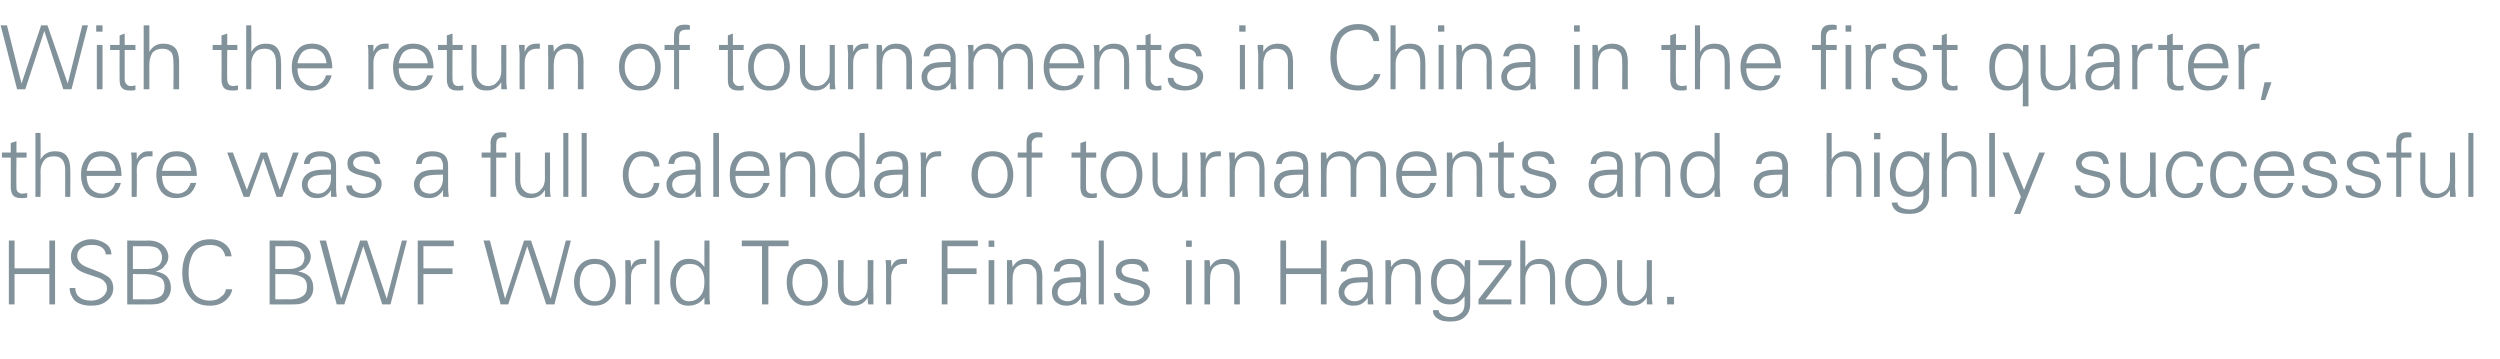 <?xml version="1.0" standalone="no"?><!DOCTYPE svg PUBLIC "-//W3C//DTD SVG 1.1//EN" "http://www.w3.org/Graphics/SVG/1.1/DTD/svg11.dtd"><svg xmlns="http://www.w3.org/2000/svg" version="1.1" width="395px" height="56.7px" viewBox="0 -4 395 56.7" style="top:-4px">  <desc>With the return of tournaments in China in the first quarter, there was a full calendar of tournaments and a highly s...</desc>  <defs/>  <g id="Polygon148321">    <path d="M 1.4 34 L 2.3 34 L 2.3 38.4 L 7.8 38.4 L 7.8 34 L 8.7 34 L 8.7 44.1 L 7.8 44.1 L 7.8 39.3 L 2.3 39.3 L 2.3 44.1 L 1.4 44.1 L 1.4 34 Z M 11.9 41.5 C 11.9 42.1 12.1 42.6 12.5 42.9 C 12.9 43.3 13.6 43.5 14.4 43.5 C 15.1 43.5 15.7 43.3 16.2 42.9 C 16.6 42.6 16.9 42.1 16.9 41.6 C 16.9 41.1 16.8 40.8 16.5 40.5 C 16.3 40.2 15.9 40 15.3 39.8 C 15.3 39.8 13.8 39.3 13.8 39.3 C 12.9 39 12.3 38.7 11.9 38.2 C 11.4 37.8 11.2 37.2 11.2 36.6 C 11.2 35.8 11.5 35.1 12.1 34.6 C 12.8 34.1 13.5 33.8 14.4 33.8 C 15.3 33.8 16.1 34.1 16.7 34.5 C 17.3 34.9 17.6 35.5 17.6 36.2 C 17.6 36.2 16.7 36.2 16.7 36.2 C 16.7 35.8 16.5 35.4 16.1 35.1 C 15.7 34.8 15.2 34.7 14.5 34.7 C 13.9 34.7 13.3 34.8 12.8 35.2 C 12.4 35.5 12.2 35.9 12.2 36.4 C 12.2 37.2 12.7 37.8 13.7 38.2 C 13.7 38.2 16 39.1 16 39.1 C 16.6 39.4 17.1 39.7 17.4 40 C 17.7 40.4 17.9 40.9 17.9 41.5 C 17.9 42.4 17.5 43.1 16.8 43.6 C 16.2 44.1 15.4 44.3 14.4 44.3 C 13.2 44.3 12.4 44 11.8 43.5 C 11.3 42.9 11 42.2 11 41.5 C 11 41.5 11.9 41.5 11.9 41.5 Z M 20.1 44.1 L 20.1 34 C 20.1 34 23.45 34.05 23.4 34 C 24.5 34 25.2 34.3 25.8 34.8 C 26.3 35.3 26.6 35.9 26.6 36.6 C 26.6 37.1 26.4 37.6 26 38 C 25.7 38.5 25.2 38.7 24.6 38.9 C 25.4 39 26 39.3 26.4 39.7 C 26.8 40.2 27 40.7 27 41.5 C 27 42.3 26.7 42.9 26.2 43.4 C 25.7 43.9 24.9 44.1 23.9 44.1 C 23.94 44.11 20.1 44.1 20.1 44.1 Z M 21 43.3 C 21 43.3 23.35 43.27 23.3 43.3 C 24.3 43.3 24.9 43.1 25.4 42.8 C 25.8 42.5 26 42 26 41.3 C 26 40.5 25.7 40 25.2 39.8 C 24.7 39.5 23.9 39.3 22.8 39.3 C 22.79 39.34 21 39.3 21 39.3 L 21 43.3 Z M 21 38.5 C 21 38.5 23.22 38.5 23.2 38.5 C 24 38.5 24.6 38.3 25 38 C 25.4 37.7 25.6 37.2 25.6 36.7 C 25.6 36.1 25.4 35.7 25 35.3 C 24.6 35 24 34.9 23.2 34.9 C 23.16 34.89 21 34.9 21 34.9 L 21 38.5 Z M 34.9 42.9 C 35.4 42.6 35.6 42.2 35.7 41.7 C 35.7 41.7 36.7 41.7 36.7 41.7 C 36.6 42.3 36.3 42.9 35.6 43.5 C 35 44 34.2 44.3 33.2 44.3 C 31.8 44.3 30.7 43.9 30 42.9 C 29.2 42 28.8 40.7 28.8 39.1 C 28.8 37.5 29.2 36.2 30 35.3 C 30.7 34.3 31.8 33.8 33.2 33.8 C 34.2 33.8 35 34.1 35.6 34.6 C 36.2 35.1 36.5 35.7 36.6 36.5 C 36.6 36.5 35.6 36.5 35.6 36.5 C 35.5 36 35.3 35.6 34.9 35.2 C 34.5 34.9 33.9 34.7 33.2 34.7 C 32.1 34.7 31.2 35.1 30.6 35.9 C 30.1 36.7 29.8 37.8 29.8 39.1 C 29.8 40.4 30.1 41.4 30.6 42.3 C 31.2 43.1 32.1 43.5 33.2 43.5 C 33.9 43.5 34.5 43.3 34.9 42.9 C 34.9 42.9 34.9 42.9 34.9 42.9 Z M 42.6 44.1 L 42.6 34 C 42.6 34 45.94 34.05 45.9 34 C 47 34 47.7 34.3 48.3 34.8 C 48.8 35.3 49.1 35.9 49.1 36.6 C 49.1 37.1 48.9 37.6 48.5 38 C 48.2 38.5 47.7 38.7 47.1 38.9 C 47.9 39 48.5 39.3 48.9 39.7 C 49.3 40.2 49.5 40.7 49.5 41.5 C 49.5 42.3 49.2 42.9 48.7 43.4 C 48.1 43.9 47.4 44.1 46.4 44.1 C 46.43 44.11 42.6 44.1 42.6 44.1 Z M 43.5 43.3 C 43.5 43.3 45.84 43.27 45.8 43.3 C 46.7 43.3 47.4 43.1 47.8 42.8 C 48.3 42.5 48.5 42 48.5 41.3 C 48.5 40.5 48.2 40 47.7 39.8 C 47.2 39.5 46.4 39.3 45.3 39.3 C 45.29 39.34 43.5 39.3 43.5 39.3 L 43.5 43.3 Z M 43.5 38.5 C 43.5 38.5 45.71 38.5 45.7 38.5 C 46.5 38.5 47 38.3 47.5 38 C 47.9 37.7 48.1 37.2 48.1 36.7 C 48.1 36.1 47.9 35.7 47.5 35.3 C 47.1 35 46.5 34.9 45.7 34.9 C 45.65 34.89 43.5 34.9 43.5 34.9 L 43.5 38.5 Z M 50.5 34 L 51.5 34 L 53.9 43.2 L 56.9 34 L 58 34 L 61.1 43.2 L 63.5 34 L 64.3 34 L 61.7 44.1 L 60.4 44.1 L 57.4 34.9 L 54.4 44.1 L 53.2 44.1 L 50.5 34 Z M 66 44.1 L 66 34 L 71.7 34 L 71.7 34.9 L 66.9 34.9 L 66.9 38.4 L 71.5 38.4 L 71.5 39.3 L 66.9 39.3 L 66.9 44.1 L 66 44.1 Z M 76.4 34 L 77.4 34 L 79.8 43.2 L 82.8 34 L 83.9 34 L 87 43.2 L 89.4 34 L 90.2 34 L 87.6 44.1 L 86.3 44.1 L 83.3 34.9 L 80.3 44.1 L 79.1 44.1 L 76.4 34 Z M 91.6 43.2 C 91 42.5 90.7 41.6 90.7 40.6 C 90.7 39.5 91 38.6 91.6 37.9 C 92.2 37.2 93 36.9 93.9 36.9 C 95 36.9 95.8 37.2 96.4 38 C 97 38.7 97.3 39.6 97.3 40.6 C 97.3 41.7 97 42.6 96.3 43.3 C 95.7 44 94.9 44.3 93.9 44.3 C 93 44.3 92.2 44 91.6 43.2 C 91.6 43.2 91.6 43.2 91.6 43.2 Z M 92.2 38.5 C 91.8 39.1 91.6 39.8 91.6 40.6 C 91.6 41.4 91.8 42.1 92.2 42.7 C 92.7 43.3 93.3 43.6 94 43.6 C 94.8 43.6 95.3 43.3 95.8 42.6 C 96.2 42 96.4 41.4 96.4 40.6 C 96.4 39.8 96.1 39.1 95.7 38.5 C 95.3 37.9 94.7 37.7 94 37.7 C 93.2 37.7 92.6 38 92.2 38.5 C 92.2 38.5 92.2 38.5 92.2 38.5 Z M 101.5 36.9 C 101.8 36.9 102 36.9 102.1 36.9 C 102.1 36.9 102.1 37.7 102.1 37.7 C 101.9 37.7 101.7 37.7 101.6 37.7 C 101 37.7 100.5 37.9 100.2 38.3 C 99.8 38.7 99.7 39.2 99.7 39.9 C 99.68 39.93 99.7 44.1 99.7 44.1 L 98.8 44.1 C 98.8 44.1 98.84 38.61 98.8 38.6 C 98.8 38.1 98.8 37.6 98.8 37.1 C 98.8 37.1 99.6 37.1 99.6 37.1 C 99.7 37.5 99.7 37.9 99.7 38.2 C 99.9 37.7 100.1 37.4 100.4 37.2 C 100.7 37 101.1 36.9 101.5 36.9 C 101.5 36.9 101.5 36.9 101.5 36.9 Z M 103.4 44.1 L 103.4 34 L 104.2 34 L 104.2 44.1 L 103.4 44.1 Z M 108.8 36.9 C 109.9 36.9 110.7 37.3 111.3 38.2 C 111.27 38.2 111.3 34 111.3 34 L 112.1 34 C 112.1 34 112.11 42.62 112.1 42.6 C 112.1 42.8 112.1 43.3 112.2 44.1 C 112.2 44.1 111.3 44.1 111.3 44.1 C 111.3 43.8 111.3 43.4 111.3 43 C 110.7 43.9 109.8 44.3 108.7 44.3 C 107.9 44.3 107.2 44 106.7 43.3 C 106.2 42.6 105.9 41.7 105.9 40.6 C 105.9 39.4 106.2 38.5 106.7 37.9 C 107.2 37.2 107.9 36.9 108.8 36.9 C 108.8 36.9 108.8 36.9 108.8 36.9 Z M 110.6 42.8 C 111.1 42.3 111.3 41.5 111.3 40.5 C 111.3 39.6 111.1 38.9 110.7 38.4 C 110.3 37.9 109.7 37.7 109 37.7 C 108.3 37.7 107.7 37.9 107.4 38.5 C 107 39 106.8 39.7 106.8 40.6 C 106.8 41.5 107 42.2 107.4 42.7 C 107.7 43.3 108.2 43.6 108.9 43.6 C 109.6 43.6 110.2 43.3 110.6 42.8 C 110.6 42.8 110.6 42.8 110.6 42.8 Z M 117.2 34 L 124.6 34 L 124.6 34.9 L 121.4 34.9 L 121.4 44.1 L 120.4 44.1 L 120.4 34.9 L 117.2 34.9 L 117.2 34 Z M 125.1 43.2 C 124.5 42.5 124.3 41.6 124.3 40.6 C 124.3 39.5 124.6 38.6 125.2 37.9 C 125.8 37.2 126.6 36.9 127.5 36.9 C 128.6 36.9 129.4 37.2 130 38 C 130.6 38.7 130.8 39.6 130.8 40.6 C 130.8 41.7 130.5 42.6 129.9 43.3 C 129.3 44 128.5 44.3 127.5 44.3 C 126.5 44.3 125.7 44 125.1 43.2 C 125.1 43.2 125.1 43.2 125.1 43.2 Z M 125.8 38.5 C 125.4 39.1 125.2 39.8 125.2 40.6 C 125.2 41.4 125.4 42.1 125.8 42.7 C 126.3 43.3 126.8 43.6 127.6 43.6 C 128.3 43.6 128.9 43.3 129.3 42.6 C 129.7 42 129.9 41.4 129.9 40.6 C 129.9 39.8 129.7 39.1 129.3 38.5 C 128.8 37.9 128.3 37.7 127.5 37.7 C 126.8 37.7 126.2 38 125.8 38.5 C 125.8 38.5 125.8 38.5 125.8 38.5 Z M 132.4 37.1 L 133.3 37.1 C 133.3 37.1 133.25 41.59 133.3 41.6 C 133.3 42.2 133.4 42.7 133.7 43 C 134.1 43.4 134.5 43.6 135.1 43.6 C 135.7 43.6 136.2 43.3 136.6 42.9 C 136.9 42.5 137.1 41.9 137.1 41.2 C 137.11 41.16 137.1 37.1 137.1 37.1 L 138 37.1 C 138 37.1 137.95 42.61 138 42.6 C 138 42.9 138 43.4 138 44.1 C 138 44.1 137.2 44.1 137.2 44.1 C 137.1 43.7 137.1 43.4 137.1 43 C 136.6 43.9 135.8 44.3 134.9 44.3 C 134 44.3 133.4 44.1 133 43.6 C 132.6 43.1 132.4 42.4 132.4 41.5 C 132.41 41.45 132.4 37.1 132.4 37.1 Z M 142.7 36.9 C 142.9 36.9 143.1 36.9 143.3 36.9 C 143.3 36.9 143.3 37.7 143.3 37.7 C 143.1 37.7 142.9 37.7 142.7 37.7 C 142.1 37.7 141.7 37.9 141.3 38.3 C 141 38.7 140.8 39.2 140.8 39.9 C 140.85 39.93 140.8 44.1 140.8 44.1 L 140 44.1 C 140 44.1 140.01 38.61 140 38.6 C 140 38.1 140 37.6 139.9 37.1 C 139.9 37.1 140.8 37.1 140.8 37.1 C 140.8 37.5 140.8 37.9 140.8 38.2 C 141 37.7 141.3 37.4 141.5 37.2 C 141.8 37 142.2 36.9 142.7 36.9 C 142.7 36.9 142.7 36.9 142.7 36.9 Z M 148.8 44.1 L 148.8 34 L 154.5 34 L 154.5 34.9 L 149.7 34.9 L 149.7 38.4 L 154.3 38.4 L 154.3 39.3 L 149.7 39.3 L 149.7 44.1 L 148.8 44.1 Z M 156.2 37.1 L 157.1 37.1 L 157.1 44.1 L 156.2 44.1 L 156.2 37.1 Z M 156.2 34 L 157.1 34 L 157.1 35 L 156.2 35 L 156.2 34 Z M 160 44.1 L 159.1 44.1 C 159.1 44.1 159.12 38.61 159.1 38.6 C 159.1 38.3 159.1 37.8 159.1 37.1 C 159.1 37.1 159.9 37.1 159.9 37.1 C 159.9 37.5 160 37.9 160 38.2 C 160.5 37.3 161.2 36.9 162.2 36.9 C 163 36.9 163.6 37.1 164 37.6 C 164.5 38.1 164.7 38.8 164.7 39.8 C 164.66 39.77 164.7 44.1 164.7 44.1 L 163.8 44.1 C 163.8 44.1 163.82 39.63 163.8 39.6 C 163.8 39 163.7 38.5 163.3 38.2 C 163 37.8 162.6 37.7 162 37.7 C 161.4 37.7 160.9 37.9 160.5 38.3 C 160.1 38.8 160 39.4 160 40.1 C 159.96 40.06 160 44.1 160 44.1 Z M 166.5 38.9 C 166.6 38.2 166.8 37.7 167.3 37.4 C 167.7 37.1 168.3 36.9 169.1 36.9 C 169.9 36.9 170.5 37.1 170.9 37.4 C 171.4 37.8 171.6 38.4 171.6 39.2 C 171.6 39.2 171.6 42.6 171.6 42.6 C 171.6 42.8 171.6 43.3 171.7 44.1 C 171.7 44.1 170.8 44.1 170.8 44.1 C 170.8 43.8 170.8 43.4 170.8 43 C 170.7 43.3 170.4 43.6 170 43.9 C 169.5 44.2 169 44.3 168.5 44.3 C 167.8 44.3 167.3 44.1 166.8 43.7 C 166.4 43.3 166.2 42.8 166.2 42.1 C 166.2 41.5 166.5 40.9 167 40.5 C 167.5 40 168.5 39.8 169.9 39.8 C 169.89 39.81 170.7 39.8 170.7 39.8 C 170.7 39.8 170.74 39.13 170.7 39.1 C 170.7 38.7 170.6 38.3 170.3 38 C 170.1 37.8 169.7 37.7 169.1 37.7 C 168.6 37.7 168.2 37.8 167.9 38 C 167.6 38.1 167.5 38.5 167.4 38.9 C 167.4 38.9 166.5 38.9 166.5 38.9 Z M 170.7 40.6 C 170.7 40.6 170.34 40.58 170.3 40.6 C 169 40.6 168.2 40.7 167.7 41 C 167.3 41.3 167.1 41.7 167.1 42.2 C 167.1 42.6 167.2 42.9 167.5 43.2 C 167.8 43.4 168.2 43.6 168.7 43.6 C 169.3 43.6 169.8 43.3 170.2 42.9 C 170.6 42.5 170.7 41.9 170.7 41.1 C 170.74 41.14 170.7 40.6 170.7 40.6 Z M 173.6 44.1 L 173.6 34 L 174.4 34 L 174.4 44.1 L 173.6 44.1 Z M 177 42.3 C 177 42.6 177.1 43 177.5 43.2 C 177.8 43.4 178.3 43.6 178.9 43.6 C 179.4 43.6 179.9 43.4 180.2 43.2 C 180.6 43 180.8 42.6 180.8 42.1 C 180.8 41.8 180.7 41.6 180.4 41.4 C 180.2 41.2 179.8 41 179.1 40.9 C 179.1 40.9 178 40.6 178 40.6 C 177.5 40.5 177 40.2 176.7 40 C 176.4 39.7 176.3 39.3 176.3 38.8 C 176.3 38.2 176.5 37.8 177 37.4 C 177.4 37.1 178.1 36.9 178.9 36.9 C 179.7 36.9 180.3 37 180.7 37.4 C 181.2 37.7 181.4 38.2 181.5 38.9 C 181.5 38.9 180.5 38.9 180.5 38.9 C 180.5 38.5 180.3 38.2 180.1 38 C 179.8 37.8 179.4 37.7 178.8 37.7 C 178.3 37.7 177.9 37.8 177.6 38 C 177.3 38.2 177.2 38.5 177.2 38.8 C 177.2 39 177.3 39.2 177.5 39.4 C 177.6 39.6 177.9 39.7 178.2 39.8 C 178.2 39.8 179.9 40.2 179.9 40.2 C 180.5 40.4 181 40.6 181.3 41 C 181.5 41.3 181.7 41.6 181.7 42 C 181.7 42.7 181.4 43.3 180.8 43.7 C 180.3 44.1 179.6 44.3 178.7 44.3 C 177.9 44.3 177.2 44.1 176.8 43.8 C 176.3 43.4 176 42.9 176 42.3 C 176 42.3 177 42.3 177 42.3 Z M 187.4 37.1 L 188.3 37.1 L 188.3 44.1 L 187.4 44.1 L 187.4 37.1 Z M 187.4 34 L 188.3 34 L 188.3 35 L 187.4 35 L 187.4 34 Z M 191.2 44.1 L 190.3 44.1 C 190.3 44.1 190.32 38.61 190.3 38.6 C 190.3 38.3 190.3 37.8 190.3 37.1 C 190.3 37.1 191.1 37.1 191.1 37.1 C 191.2 37.5 191.2 37.9 191.2 38.2 C 191.7 37.3 192.4 36.9 193.4 36.9 C 194.2 36.9 194.8 37.1 195.2 37.6 C 195.7 38.1 195.9 38.8 195.9 39.8 C 195.87 39.77 195.9 44.1 195.9 44.1 L 195 44.1 C 195 44.1 195.03 39.63 195 39.6 C 195 39 194.9 38.5 194.5 38.2 C 194.2 37.8 193.8 37.7 193.2 37.7 C 192.6 37.7 192.1 37.9 191.7 38.3 C 191.3 38.8 191.2 39.4 191.2 40.1 C 191.16 40.06 191.2 44.1 191.2 44.1 Z M 202.3 34 L 203.2 34 L 203.2 38.4 L 208.7 38.4 L 208.7 34 L 209.6 34 L 209.6 44.1 L 208.7 44.1 L 208.7 39.3 L 203.2 39.3 L 203.2 44.1 L 202.3 44.1 L 202.3 34 Z M 211.8 38.9 C 211.9 38.2 212.2 37.7 212.6 37.4 C 213.1 37.1 213.7 36.9 214.5 36.9 C 215.2 36.9 215.8 37.1 216.3 37.4 C 216.7 37.8 216.9 38.4 216.9 39.2 C 216.9 39.2 216.9 42.6 216.9 42.6 C 216.9 42.8 216.9 43.3 217 44.1 C 217 44.1 216.1 44.1 216.1 44.1 C 216.1 43.8 216.1 43.4 216.1 43 C 216 43.3 215.7 43.6 215.3 43.9 C 214.9 44.2 214.4 44.3 213.8 44.3 C 213.1 44.3 212.6 44.1 212.2 43.7 C 211.7 43.3 211.5 42.8 211.5 42.1 C 211.5 41.5 211.8 40.9 212.3 40.5 C 212.9 40 213.8 39.8 215.2 39.8 C 215.23 39.81 216.1 39.8 216.1 39.8 C 216.1 39.8 216.09 39.13 216.1 39.1 C 216.1 38.7 216 38.3 215.7 38 C 215.4 37.8 215 37.7 214.5 37.7 C 213.9 37.7 213.5 37.8 213.2 38 C 213 38.1 212.8 38.5 212.7 38.9 C 212.7 38.9 211.8 38.9 211.8 38.9 Z M 216.1 40.6 C 216.1 40.6 215.68 40.58 215.7 40.6 C 214.4 40.6 213.5 40.7 213.1 41 C 212.7 41.3 212.4 41.7 212.4 42.2 C 212.4 42.6 212.6 42.9 212.9 43.2 C 213.1 43.4 213.5 43.6 214 43.6 C 214.7 43.6 215.2 43.3 215.5 42.9 C 215.9 42.5 216.1 41.9 216.1 41.1 C 216.09 41.14 216.1 40.6 216.1 40.6 Z M 219.8 44.1 L 218.9 44.1 C 218.9 44.1 218.94 38.61 218.9 38.6 C 218.9 38.3 218.9 37.8 218.9 37.1 C 218.9 37.1 219.7 37.1 219.7 37.1 C 219.8 37.5 219.8 37.9 219.8 38.2 C 220.3 37.3 221.1 36.9 222 36.9 C 222.8 36.9 223.4 37.1 223.9 37.6 C 224.3 38.1 224.5 38.8 224.5 39.8 C 224.48 39.77 224.5 44.1 224.5 44.1 L 223.6 44.1 C 223.6 44.1 223.64 39.63 223.6 39.6 C 223.6 39 223.5 38.5 223.2 38.2 C 222.8 37.8 222.4 37.7 221.8 37.7 C 221.2 37.7 220.7 37.9 220.3 38.3 C 220 38.8 219.8 39.4 219.8 40.1 C 219.78 40.06 219.8 44.1 219.8 44.1 Z M 227.1 46.3 C 226.6 46 226.4 45.5 226.4 45 C 226.4 45 227.3 45 227.3 45 C 227.3 45.3 227.5 45.6 227.9 45.8 C 228.2 46 228.7 46.1 229.3 46.1 C 229.8 46.1 230.3 45.9 230.8 45.5 C 231.2 45.2 231.4 44.7 231.4 44 C 231.4 44 231.4 42.8 231.4 42.8 C 231.2 43.1 230.9 43.4 230.5 43.7 C 230.1 44 229.6 44.1 229.1 44.1 C 228.1 44.1 227.4 43.8 226.9 43.1 C 226.4 42.5 226.1 41.6 226.1 40.5 C 226.1 39.4 226.4 38.5 226.9 37.9 C 227.4 37.2 228.2 36.9 229.1 36.9 C 230.1 36.9 230.8 37.3 231.4 38.2 C 231.4 37.8 231.4 37.5 231.5 37.1 C 231.5 37.1 232.3 37.1 232.3 37.1 C 232.3 37.8 232.3 38.3 232.3 38.6 C 232.26 38.63 232.3 43.5 232.3 43.5 C 232.3 43.5 232.26 43.98 232.3 44 C 232.3 44.9 232 45.6 231.4 46.1 C 230.9 46.6 230.1 46.8 229.2 46.8 C 228.3 46.8 227.6 46.7 227.1 46.3 C 227.1 46.3 227.1 46.3 227.1 46.3 Z M 231.4 40.4 C 231.4 39.6 231.2 39 230.8 38.5 C 230.4 37.9 229.8 37.7 229.2 37.7 C 228.5 37.7 228 37.9 227.6 38.5 C 227.2 39.1 227 39.7 227 40.5 C 227 41.3 227.2 42 227.6 42.5 C 228 43 228.6 43.3 229.2 43.3 C 229.9 43.3 230.4 43 230.8 42.5 C 231.2 42 231.4 41.3 231.4 40.4 C 231.4 40.4 231.4 40.4 231.4 40.4 Z M 233.6 44.1 L 233.6 43.3 L 237.8 37.9 L 233.6 37.9 L 233.6 37.1 L 238.8 37.1 L 238.8 37.9 L 234.7 43.3 L 238.8 43.3 L 238.8 44.1 L 233.6 44.1 Z M 240.2 34 L 241 34 C 241 34 241.02 38.2 241 38.2 C 241.5 37.3 242.3 36.9 243.3 36.9 C 244.1 36.9 244.7 37.1 245.1 37.6 C 245.5 38.1 245.7 38.8 245.7 39.8 C 245.72 39.77 245.7 44.1 245.7 44.1 L 244.9 44.1 C 244.9 44.1 244.88 39.78 244.9 39.8 C 244.9 39.1 244.7 38.5 244.4 38.2 C 244.1 37.8 243.6 37.7 243.1 37.7 C 242.4 37.7 241.9 37.9 241.6 38.3 C 241.2 38.8 241 39.4 241 40.1 C 241.02 40.06 241 44.1 241 44.1 L 240.2 44.1 L 240.2 34 Z M 248.2 43.2 C 247.6 42.5 247.3 41.6 247.3 40.6 C 247.3 39.5 247.6 38.6 248.2 37.9 C 248.8 37.2 249.6 36.9 250.6 36.9 C 251.6 36.9 252.4 37.2 253 38 C 253.6 38.7 253.9 39.6 253.9 40.6 C 253.9 41.7 253.6 42.6 253 43.3 C 252.4 44 251.6 44.3 250.6 44.3 C 249.6 44.3 248.8 44 248.2 43.2 C 248.2 43.2 248.2 43.2 248.2 43.2 Z M 248.8 38.5 C 248.4 39.1 248.2 39.8 248.2 40.6 C 248.2 41.4 248.4 42.1 248.9 42.7 C 249.3 43.3 249.9 43.6 250.6 43.6 C 251.4 43.6 252 43.3 252.4 42.6 C 252.8 42 253 41.4 253 40.6 C 253 39.8 252.8 39.1 252.3 38.5 C 251.9 37.9 251.3 37.7 250.6 37.7 C 249.9 37.7 249.3 38 248.8 38.5 C 248.8 38.5 248.8 38.5 248.8 38.5 Z M 255.5 37.1 L 256.3 37.1 C 256.3 37.1 256.31 41.59 256.3 41.6 C 256.3 42.2 256.5 42.7 256.8 43 C 257.1 43.4 257.6 43.6 258.1 43.6 C 258.8 43.6 259.3 43.3 259.6 42.9 C 260 42.5 260.2 41.9 260.2 41.2 C 260.17 41.16 260.2 37.1 260.2 37.1 L 261 37.1 C 261 37.1 261.01 42.61 261 42.6 C 261 42.9 261 43.4 261.1 44.1 C 261.1 44.1 260.2 44.1 260.2 44.1 C 260.2 43.7 260.2 43.4 260.2 43 C 259.6 43.9 258.9 44.3 257.9 44.3 C 257.1 44.3 256.5 44.1 256.1 43.6 C 255.7 43.1 255.5 42.4 255.5 41.5 C 255.47 41.45 255.5 37.1 255.5 37.1 Z M 263.4 42.9 L 264.5 42.9 L 264.5 44.1 L 263.4 44.1 L 263.4 42.9 Z " stroke="none" fill="#82929b"/>  </g>  <g id="Polygon148320">    <path d="M 0.3 20.9 L 0.3 20.1 L 1.7 20.1 L 1.7 18.6 L 2.6 18.3 L 2.6 20.1 L 4.2 20.1 L 4.2 20.9 L 2.6 20.9 C 2.6 20.9 2.56 25.52 2.6 25.5 C 2.6 25.9 2.6 26.1 2.8 26.3 C 3 26.5 3.2 26.6 3.6 26.6 C 3.8 26.6 4.1 26.5 4.3 26.5 C 4.3 26.5 4.3 27.2 4.3 27.2 C 4 27.3 3.8 27.3 3.4 27.3 C 2.8 27.3 2.4 27.2 2.1 26.9 C 1.9 26.7 1.7 26.2 1.7 25.6 C 1.72 25.59 1.7 20.9 1.7 20.9 L 0.3 20.9 Z M 5.6 17 L 6.4 17 C 6.4 17 6.44 21.2 6.4 21.2 C 6.9 20.3 7.7 19.9 8.7 19.9 C 9.5 19.9 10.1 20.1 10.5 20.6 C 10.9 21.1 11.1 21.8 11.1 22.8 C 11.14 22.77 11.1 27.1 11.1 27.1 L 10.3 27.1 C 10.3 27.1 10.3 22.78 10.3 22.8 C 10.3 22.1 10.1 21.5 9.8 21.2 C 9.5 20.8 9 20.7 8.5 20.7 C 7.8 20.7 7.3 20.9 7 21.3 C 6.6 21.8 6.4 22.4 6.4 23.1 C 6.44 23.06 6.4 27.1 6.4 27.1 L 5.6 27.1 L 5.6 17 Z M 13.7 23.8 C 13.7 24.6 13.9 25.3 14.3 25.8 C 14.8 26.3 15.4 26.6 16.2 26.6 C 16.7 26.6 17.1 26.4 17.5 26.1 C 17.9 25.7 18.1 25.3 18.2 24.9 C 18.2 24.9 19.1 24.9 19.1 24.9 C 18.9 25.7 18.5 26.3 18 26.7 C 17.4 27.1 16.7 27.3 15.9 27.3 C 14.9 27.3 14.2 27 13.6 26.3 C 13.1 25.6 12.8 24.7 12.8 23.6 C 12.8 22.5 13.1 21.6 13.7 20.9 C 14.2 20.2 15 19.9 16 19.9 C 17 19.9 17.8 20.2 18.4 20.9 C 18.9 21.6 19.2 22.6 19.2 23.8 C 19.2 23.8 13.7 23.8 13.7 23.8 Z M 14.4 21.3 C 14 21.8 13.8 22.4 13.7 23 C 13.7 23 18.3 23 18.3 23 C 18.2 22.3 18 21.7 17.6 21.3 C 17.2 20.9 16.7 20.7 16 20.7 C 15.3 20.7 14.8 20.9 14.4 21.3 C 14.4 21.3 14.4 21.3 14.4 21.3 Z M 23.5 19.9 C 23.7 19.9 23.9 19.9 24.1 19.9 C 24.1 19.9 24.1 20.7 24.1 20.7 C 23.9 20.7 23.7 20.7 23.5 20.7 C 22.9 20.7 22.5 20.9 22.1 21.3 C 21.8 21.7 21.6 22.2 21.6 22.9 C 21.65 22.93 21.6 27.1 21.6 27.1 L 20.8 27.1 C 20.8 27.1 20.81 21.61 20.8 21.6 C 20.8 21.1 20.8 20.6 20.7 20.1 C 20.7 20.1 21.6 20.1 21.6 20.1 C 21.6 20.5 21.6 20.9 21.6 21.2 C 21.8 20.7 22.1 20.4 22.4 20.2 C 22.6 20 23 19.9 23.5 19.9 C 23.5 19.9 23.5 19.9 23.5 19.9 Z M 25.6 23.8 C 25.6 24.6 25.8 25.3 26.2 25.8 C 26.7 26.3 27.3 26.6 28.1 26.6 C 28.6 26.6 29 26.4 29.4 26.1 C 29.8 25.7 30 25.3 30.1 24.9 C 30.1 24.9 31 24.9 31 24.9 C 30.8 25.7 30.4 26.3 29.9 26.7 C 29.3 27.1 28.7 27.3 27.8 27.3 C 26.8 27.3 26.1 27 25.5 26.3 C 25 25.6 24.7 24.7 24.7 23.6 C 24.7 22.5 25 21.6 25.6 20.9 C 26.2 20.2 26.9 19.9 27.9 19.9 C 28.9 19.9 29.7 20.2 30.3 20.9 C 30.8 21.6 31.1 22.6 31.1 23.8 C 31.1 23.8 25.6 23.8 25.6 23.8 Z M 26.3 21.3 C 25.9 21.8 25.7 22.4 25.6 23 C 25.6 23 30.2 23 30.2 23 C 30.1 22.3 29.9 21.7 29.5 21.3 C 29.1 20.9 28.6 20.7 27.9 20.7 C 27.2 20.7 26.7 20.9 26.3 21.3 C 26.3 21.3 26.3 21.3 26.3 21.3 Z M 35.9 20.1 L 36.8 20.1 L 39 26 L 41.2 20.1 L 42.2 20.1 L 44.2 26 L 46.3 20.1 L 47.2 20.1 L 44.6 27.1 L 43.7 27.1 L 41.6 21 L 39.4 27.1 L 38.5 27.1 L 35.9 20.1 Z M 48 21.9 C 48.1 21.2 48.4 20.7 48.8 20.4 C 49.2 20.1 49.9 19.9 50.6 19.9 C 51.4 19.9 52 20.1 52.4 20.4 C 52.9 20.8 53.1 21.4 53.1 22.2 C 53.1 22.2 53.1 25.6 53.1 25.6 C 53.1 25.8 53.1 26.3 53.2 27.1 C 53.2 27.1 52.3 27.1 52.3 27.1 C 52.3 26.8 52.3 26.4 52.3 26 C 52.2 26.3 51.9 26.6 51.5 26.9 C 51.1 27.2 50.6 27.3 50 27.3 C 49.3 27.3 48.8 27.1 48.4 26.7 C 47.9 26.3 47.7 25.8 47.7 25.1 C 47.7 24.5 48 23.9 48.5 23.5 C 49.1 23 50 22.8 51.4 22.8 C 51.42 22.81 52.3 22.8 52.3 22.8 C 52.3 22.8 52.27 22.13 52.3 22.1 C 52.3 21.7 52.1 21.3 51.9 21 C 51.6 20.8 51.2 20.7 50.6 20.7 C 50.1 20.7 49.7 20.8 49.4 21 C 49.1 21.1 49 21.5 48.9 21.9 C 48.9 21.9 48 21.9 48 21.9 Z M 52.3 23.6 C 52.3 23.6 51.87 23.58 51.9 23.6 C 50.6 23.6 49.7 23.7 49.3 24 C 48.8 24.3 48.6 24.7 48.6 25.2 C 48.6 25.6 48.8 25.9 49 26.2 C 49.3 26.4 49.7 26.6 50.2 26.6 C 50.9 26.6 51.4 26.3 51.7 25.9 C 52.1 25.5 52.3 24.9 52.3 24.1 C 52.27 24.14 52.3 23.6 52.3 23.6 Z M 55.6 25.3 C 55.6 25.6 55.8 26 56.1 26.2 C 56.4 26.4 56.9 26.6 57.5 26.6 C 58 26.6 58.5 26.4 58.8 26.2 C 59.2 26 59.4 25.6 59.4 25.1 C 59.4 24.8 59.3 24.6 59.1 24.4 C 58.8 24.2 58.4 24 57.7 23.9 C 57.7 23.9 56.6 23.6 56.6 23.6 C 56.1 23.5 55.6 23.2 55.3 23 C 55 22.7 54.9 22.3 54.9 21.8 C 54.9 21.2 55.1 20.8 55.6 20.4 C 56.1 20.1 56.7 19.9 57.5 19.9 C 58.3 19.9 58.9 20 59.3 20.4 C 59.8 20.7 60 21.2 60.1 21.9 C 60.1 21.9 59.2 21.9 59.2 21.9 C 59.1 21.5 59 21.2 58.7 21 C 58.4 20.8 58 20.7 57.4 20.7 C 56.9 20.7 56.5 20.8 56.2 21 C 55.9 21.2 55.8 21.5 55.8 21.8 C 55.8 22 55.9 22.2 56.1 22.4 C 56.3 22.6 56.5 22.7 56.8 22.8 C 56.8 22.8 58.5 23.2 58.5 23.2 C 59.2 23.4 59.6 23.6 59.9 24 C 60.2 24.3 60.3 24.6 60.3 25 C 60.3 25.7 60 26.3 59.4 26.7 C 58.9 27.1 58.2 27.3 57.3 27.3 C 56.5 27.3 55.9 27.1 55.4 26.8 C 54.9 26.4 54.7 25.9 54.7 25.3 C 54.7 25.3 55.6 25.3 55.6 25.3 Z M 65.7 21.9 C 65.8 21.2 66 20.7 66.5 20.4 C 66.9 20.1 67.5 19.9 68.3 19.9 C 69.1 19.9 69.7 20.1 70.1 20.4 C 70.6 20.8 70.8 21.4 70.8 22.2 C 70.8 22.2 70.8 25.6 70.8 25.6 C 70.8 25.8 70.8 26.3 70.9 27.1 C 70.9 27.1 70 27.1 70 27.1 C 70 26.8 70 26.4 70 26 C 69.9 26.3 69.6 26.6 69.2 26.9 C 68.8 27.2 68.3 27.3 67.7 27.3 C 67 27.3 66.5 27.1 66 26.7 C 65.6 26.3 65.4 25.8 65.4 25.1 C 65.4 24.5 65.7 23.9 66.2 23.5 C 66.7 23 67.7 22.8 69.1 22.8 C 69.1 22.81 70 22.8 70 22.8 C 70 22.8 69.96 22.13 70 22.1 C 70 21.7 69.8 21.3 69.6 21 C 69.3 20.8 68.9 20.7 68.3 20.7 C 67.8 20.7 67.4 20.8 67.1 21 C 66.8 21.1 66.7 21.5 66.6 21.9 C 66.6 21.9 65.7 21.9 65.7 21.9 Z M 70 23.6 C 70 23.6 69.56 23.58 69.6 23.6 C 68.3 23.6 67.4 23.7 67 24 C 66.5 24.3 66.3 24.7 66.3 25.2 C 66.3 25.6 66.5 25.9 66.7 26.2 C 67 26.4 67.4 26.6 67.9 26.6 C 68.5 26.6 69.1 26.3 69.4 25.9 C 69.8 25.5 70 24.9 70 24.1 C 69.96 24.14 70 23.6 70 23.6 Z M 76.1 20.1 L 77.5 20.1 C 77.5 20.1 77.55 18.58 77.5 18.6 C 77.5 18 77.7 17.6 78 17.3 C 78.2 17 78.7 16.9 79.2 16.9 C 79.5 16.9 79.8 16.9 80 17 C 80 17 80 17.7 80 17.7 C 79.8 17.7 79.7 17.7 79.5 17.7 C 79.1 17.7 78.8 17.8 78.6 18 C 78.5 18.1 78.4 18.4 78.4 18.9 C 78.39 18.86 78.4 20.1 78.4 20.1 L 80 20.1 L 80 20.9 L 78.4 20.9 L 78.4 27.1 L 77.5 27.1 L 77.5 20.9 L 76.1 20.9 L 76.1 20.1 Z M 81.4 20.1 L 82.2 20.1 C 82.2 20.1 82.22 24.59 82.2 24.6 C 82.2 25.2 82.4 25.7 82.7 26 C 83 26.4 83.5 26.6 84 26.6 C 84.7 26.6 85.2 26.3 85.5 25.9 C 85.9 25.5 86.1 24.9 86.1 24.2 C 86.08 24.16 86.1 20.1 86.1 20.1 L 86.9 20.1 C 86.9 20.1 86.92 25.61 86.9 25.6 C 86.9 25.9 86.9 26.4 87 27.1 C 87 27.1 86.1 27.1 86.1 27.1 C 86.1 26.7 86.1 26.4 86.1 26 C 85.6 26.9 84.8 27.3 83.8 27.3 C 83 27.3 82.4 27.1 82 26.6 C 81.6 26.1 81.4 25.4 81.4 24.5 C 81.38 24.45 81.4 20.1 81.4 20.1 Z M 89 27.1 L 89 17 L 89.8 17 L 89.8 27.1 L 89 27.1 Z M 91.9 27.1 L 91.9 17 L 92.7 17 L 92.7 27.1 L 91.9 27.1 Z M 102.8 26.1 C 103.1 25.7 103.3 25.3 103.3 24.9 C 103.3 24.9 104.2 24.9 104.2 24.9 C 104.1 25.6 103.9 26.2 103.4 26.7 C 102.9 27.1 102.3 27.3 101.5 27.3 C 100.5 27.3 99.8 27 99.2 26.3 C 98.7 25.6 98.4 24.7 98.4 23.6 C 98.4 22.5 98.7 21.7 99.2 21 C 99.8 20.2 100.6 19.9 101.5 19.9 C 102.3 19.9 103 20.1 103.5 20.6 C 104 21.1 104.2 21.6 104.2 22.3 C 104.2 22.3 103.3 22.3 103.3 22.3 C 103.3 21.8 103.1 21.4 102.8 21.1 C 102.5 20.8 102 20.7 101.4 20.7 C 100.7 20.7 100.2 21 99.9 21.5 C 99.5 22.1 99.3 22.8 99.3 23.6 C 99.3 24.4 99.5 25.1 99.9 25.7 C 100.3 26.3 100.8 26.6 101.5 26.6 C 102 26.6 102.4 26.4 102.8 26.1 C 102.8 26.1 102.8 26.1 102.8 26.1 Z M 105.6 21.9 C 105.7 21.2 105.9 20.7 106.4 20.4 C 106.8 20.1 107.4 19.9 108.2 19.9 C 109 19.9 109.6 20.1 110 20.4 C 110.5 20.8 110.7 21.4 110.7 22.2 C 110.7 22.2 110.7 25.6 110.7 25.6 C 110.7 25.8 110.7 26.3 110.8 27.1 C 110.8 27.1 109.9 27.1 109.9 27.1 C 109.9 26.8 109.9 26.4 109.9 26 C 109.8 26.3 109.5 26.6 109.1 26.9 C 108.7 27.2 108.2 27.3 107.6 27.3 C 106.9 27.3 106.4 27.1 105.9 26.7 C 105.5 26.3 105.3 25.8 105.3 25.1 C 105.3 24.5 105.6 23.9 106.1 23.5 C 106.6 23 107.6 22.8 109 22.8 C 109 22.81 109.9 22.8 109.9 22.8 C 109.9 22.8 109.86 22.13 109.9 22.1 C 109.9 21.7 109.7 21.3 109.5 21 C 109.2 20.8 108.8 20.7 108.2 20.7 C 107.7 20.7 107.3 20.8 107 21 C 106.7 21.1 106.6 21.5 106.5 21.9 C 106.5 21.9 105.6 21.9 105.6 21.9 Z M 109.9 23.6 C 109.9 23.6 109.46 23.58 109.5 23.6 C 108.2 23.6 107.3 23.7 106.9 24 C 106.4 24.3 106.2 24.7 106.2 25.2 C 106.2 25.6 106.4 25.9 106.6 26.2 C 106.9 26.4 107.3 26.6 107.8 26.6 C 108.4 26.6 109 26.3 109.3 25.9 C 109.7 25.5 109.9 24.9 109.9 24.1 C 109.86 24.14 109.9 23.6 109.9 23.6 Z M 112.7 27.1 L 112.7 17 L 113.6 17 L 113.6 27.1 L 112.7 27.1 Z M 116.2 23.8 C 116.2 24.6 116.4 25.3 116.8 25.8 C 117.2 26.3 117.8 26.6 118.6 26.6 C 119.1 26.6 119.6 26.4 120 26.1 C 120.3 25.7 120.6 25.3 120.6 24.9 C 120.6 24.9 121.6 24.9 121.6 24.9 C 121.3 25.7 121 26.3 120.4 26.7 C 119.9 27.1 119.2 27.3 118.4 27.3 C 117.4 27.3 116.6 27 116.1 26.3 C 115.5 25.6 115.3 24.7 115.3 23.6 C 115.3 22.5 115.5 21.6 116.1 20.9 C 116.7 20.2 117.5 19.9 118.4 19.9 C 119.5 19.9 120.3 20.2 120.8 20.9 C 121.4 21.6 121.6 22.6 121.6 23.8 C 121.6 23.8 116.2 23.8 116.2 23.8 Z M 116.9 21.3 C 116.5 21.8 116.3 22.4 116.2 23 C 116.2 23 120.7 23 120.7 23 C 120.7 22.3 120.5 21.7 120.1 21.3 C 119.7 20.9 119.1 20.7 118.4 20.7 C 117.8 20.7 117.2 20.9 116.9 21.3 C 116.9 21.3 116.9 21.3 116.9 21.3 Z M 124.1 27.1 L 123.3 27.1 C 123.3 27.1 123.27 21.61 123.3 21.6 C 123.3 21.3 123.2 20.8 123.2 20.1 C 123.2 20.1 124.1 20.1 124.1 20.1 C 124.1 20.5 124.1 20.9 124.1 21.2 C 124.6 20.3 125.4 19.9 126.4 19.9 C 127.2 19.9 127.8 20.1 128.2 20.6 C 128.6 21.1 128.8 21.8 128.8 22.8 C 128.82 22.77 128.8 27.1 128.8 27.1 L 128 27.1 C 128 27.1 127.97 22.63 128 22.6 C 128 22 127.8 21.5 127.5 21.2 C 127.2 20.8 126.7 20.7 126.1 20.7 C 125.5 20.7 125 20.9 124.6 21.3 C 124.3 21.8 124.1 22.4 124.1 23.1 C 124.11 23.06 124.1 27.1 124.1 27.1 Z M 133.3 19.9 C 134.4 19.9 135.3 20.3 135.8 21.2 C 135.8 21.2 135.8 17 135.8 17 L 136.6 17 C 136.6 17 136.64 25.62 136.6 25.6 C 136.6 25.8 136.7 26.3 136.7 27.1 C 136.7 27.1 135.8 27.1 135.8 27.1 C 135.8 26.8 135.8 26.4 135.8 26 C 135.2 26.9 134.4 27.3 133.3 27.3 C 132.4 27.3 131.7 27 131.2 26.3 C 130.7 25.6 130.4 24.7 130.4 23.6 C 130.4 22.4 130.7 21.5 131.2 20.9 C 131.8 20.2 132.5 19.9 133.3 19.9 C 133.3 19.9 133.3 19.9 133.3 19.9 Z M 135.2 25.8 C 135.6 25.3 135.8 24.5 135.8 23.5 C 135.8 22.6 135.6 21.9 135.2 21.4 C 134.8 20.9 134.2 20.7 133.5 20.7 C 132.8 20.7 132.3 20.9 131.9 21.5 C 131.5 22 131.3 22.7 131.3 23.6 C 131.3 24.5 131.5 25.2 131.9 25.7 C 132.2 26.3 132.7 26.6 133.4 26.6 C 134.2 26.6 134.7 26.3 135.2 25.8 C 135.2 25.8 135.2 25.8 135.2 25.8 Z M 138.4 21.9 C 138.5 21.2 138.7 20.7 139.2 20.4 C 139.6 20.1 140.2 19.9 141 19.9 C 141.8 19.9 142.4 20.1 142.8 20.4 C 143.3 20.8 143.5 21.4 143.5 22.2 C 143.5 22.2 143.5 25.6 143.5 25.6 C 143.5 25.8 143.5 26.3 143.5 27.1 C 143.5 27.1 142.7 27.1 142.7 27.1 C 142.7 26.8 142.7 26.4 142.7 26 C 142.6 26.3 142.3 26.6 141.9 26.9 C 141.4 27.2 140.9 27.3 140.4 27.3 C 139.7 27.3 139.1 27.1 138.7 26.7 C 138.3 26.3 138.1 25.8 138.1 25.1 C 138.1 24.5 138.4 23.9 138.9 23.5 C 139.4 23 140.4 22.8 141.8 22.8 C 141.78 22.81 142.6 22.8 142.6 22.8 C 142.6 22.8 142.64 22.13 142.6 22.1 C 142.6 21.7 142.5 21.3 142.2 21 C 142 20.8 141.6 20.7 141 20.7 C 140.5 20.7 140.1 20.8 139.8 21 C 139.5 21.1 139.3 21.5 139.3 21.9 C 139.3 21.9 138.4 21.9 138.4 21.9 Z M 142.6 23.6 C 142.6 23.6 142.23 23.58 142.2 23.6 C 140.9 23.6 140.1 23.7 139.6 24 C 139.2 24.3 139 24.7 139 25.2 C 139 25.6 139.1 25.9 139.4 26.2 C 139.7 26.4 140.1 26.6 140.6 26.6 C 141.2 26.6 141.7 26.3 142.1 25.9 C 142.5 25.5 142.6 24.9 142.6 24.1 C 142.64 24.14 142.6 23.6 142.6 23.6 Z M 148.2 19.9 C 148.4 19.9 148.6 19.9 148.7 19.9 C 148.7 19.9 148.7 20.7 148.7 20.7 C 148.5 20.7 148.4 20.7 148.2 20.7 C 147.6 20.7 147.1 20.9 146.8 21.3 C 146.5 21.7 146.3 22.2 146.3 22.9 C 146.33 22.93 146.3 27.1 146.3 27.1 L 145.5 27.1 C 145.5 27.1 145.49 21.61 145.5 21.6 C 145.5 21.1 145.5 20.6 145.4 20.1 C 145.4 20.1 146.3 20.1 146.3 20.1 C 146.3 20.5 146.3 20.9 146.3 21.2 C 146.5 20.7 146.7 20.4 147 20.2 C 147.3 20 147.7 19.9 148.2 19.9 C 148.2 19.9 148.2 19.9 148.2 19.9 Z M 154.4 26.2 C 153.8 25.5 153.5 24.6 153.5 23.6 C 153.5 22.5 153.8 21.6 154.4 20.9 C 155 20.2 155.8 19.9 156.8 19.9 C 157.9 19.9 158.7 20.2 159.3 21 C 159.8 21.7 160.1 22.6 160.1 23.6 C 160.1 24.7 159.8 25.6 159.2 26.3 C 158.6 27 157.8 27.3 156.8 27.3 C 155.8 27.3 155 27 154.4 26.2 C 154.4 26.2 154.4 26.2 154.4 26.2 Z M 155.1 21.5 C 154.7 22.1 154.5 22.8 154.5 23.6 C 154.5 24.4 154.7 25.1 155.1 25.7 C 155.5 26.3 156.1 26.6 156.8 26.6 C 157.6 26.6 158.2 26.3 158.6 25.6 C 159 25 159.2 24.4 159.2 23.6 C 159.2 22.8 159 22.1 158.6 21.5 C 158.1 20.9 157.6 20.7 156.8 20.7 C 156.1 20.7 155.5 21 155.1 21.5 C 155.1 21.5 155.1 21.5 155.1 21.5 Z M 160.8 20.1 L 162.2 20.1 C 162.2 20.1 162.2 18.58 162.2 18.6 C 162.2 18 162.3 17.6 162.6 17.3 C 162.9 17 163.3 16.9 163.9 16.9 C 164.1 16.9 164.4 16.9 164.7 17 C 164.7 17 164.7 17.7 164.7 17.7 C 164.5 17.7 164.3 17.7 164.1 17.7 C 163.7 17.7 163.4 17.8 163.3 18 C 163.1 18.1 163 18.4 163 18.9 C 163.04 18.86 163 20.1 163 20.1 L 164.7 20.1 L 164.7 20.9 L 163 20.9 L 163 27.1 L 162.2 27.1 L 162.2 20.9 L 160.8 20.9 L 160.8 20.1 Z M 169.3 20.9 L 169.3 20.1 L 170.7 20.1 L 170.7 18.6 L 171.6 18.3 L 171.6 20.1 L 173.2 20.1 L 173.2 20.9 L 171.6 20.9 C 171.6 20.9 171.56 25.52 171.6 25.5 C 171.6 25.9 171.6 26.1 171.8 26.3 C 172 26.5 172.2 26.6 172.6 26.6 C 172.8 26.6 173.1 26.5 173.3 26.5 C 173.3 26.5 173.3 27.2 173.3 27.2 C 173 27.3 172.8 27.3 172.4 27.3 C 171.8 27.3 171.4 27.2 171.1 26.9 C 170.9 26.7 170.7 26.2 170.7 25.6 C 170.72 25.59 170.7 20.9 170.7 20.9 L 169.3 20.9 Z M 174.8 26.2 C 174.2 25.5 173.9 24.6 173.9 23.6 C 173.9 22.5 174.2 21.6 174.8 20.9 C 175.4 20.2 176.2 19.9 177.2 19.9 C 178.3 19.9 179.1 20.2 179.7 21 C 180.2 21.7 180.5 22.6 180.5 23.6 C 180.5 24.7 180.2 25.6 179.6 26.3 C 179 27 178.2 27.3 177.2 27.3 C 176.2 27.3 175.4 27 174.8 26.2 C 174.8 26.2 174.8 26.2 174.8 26.2 Z M 175.5 21.5 C 175.1 22.1 174.8 22.8 174.8 23.6 C 174.8 24.4 175.1 25.1 175.5 25.7 C 175.9 26.3 176.5 26.6 177.2 26.6 C 178 26.6 178.6 26.3 179 25.6 C 179.4 25 179.6 24.4 179.6 23.6 C 179.6 22.8 179.4 22.1 179 21.5 C 178.5 20.9 178 20.7 177.2 20.7 C 176.5 20.7 175.9 21 175.5 21.5 C 175.5 21.5 175.5 21.5 175.5 21.5 Z M 182.1 20.1 L 182.9 20.1 C 182.9 20.1 182.94 24.59 182.9 24.6 C 182.9 25.2 183.1 25.7 183.4 26 C 183.7 26.4 184.2 26.6 184.8 26.6 C 185.4 26.6 185.9 26.3 186.3 25.9 C 186.6 25.5 186.8 24.9 186.8 24.2 C 186.8 24.16 186.8 20.1 186.8 20.1 L 187.6 20.1 C 187.6 20.1 187.64 25.61 187.6 25.6 C 187.6 25.9 187.7 26.4 187.7 27.1 C 187.7 27.1 186.8 27.1 186.8 27.1 C 186.8 26.7 186.8 26.4 186.8 26 C 186.3 26.9 185.5 27.3 184.5 27.3 C 183.7 27.3 183.1 27.1 182.7 26.6 C 182.3 26.1 182.1 25.4 182.1 24.5 C 182.1 24.45 182.1 20.1 182.1 20.1 Z M 192.4 19.9 C 192.6 19.9 192.8 19.9 192.9 19.9 C 192.9 19.9 192.9 20.7 192.9 20.7 C 192.7 20.7 192.6 20.7 192.4 20.7 C 191.8 20.7 191.3 20.9 191 21.3 C 190.7 21.7 190.5 22.2 190.5 22.9 C 190.53 22.93 190.5 27.1 190.5 27.1 L 189.7 27.1 C 189.7 27.1 189.69 21.61 189.7 21.6 C 189.7 21.1 189.7 20.6 189.6 20.1 C 189.6 20.1 190.5 20.1 190.5 20.1 C 190.5 20.5 190.5 20.9 190.5 21.2 C 190.7 20.7 190.9 20.4 191.2 20.2 C 191.5 20 191.9 19.9 192.4 19.9 C 192.4 19.9 192.4 19.9 192.4 19.9 Z M 195.1 27.1 L 194.3 27.1 C 194.3 27.1 194.26 21.61 194.3 21.6 C 194.3 21.3 194.2 20.8 194.2 20.1 C 194.2 20.1 195.1 20.1 195.1 20.1 C 195.1 20.5 195.1 20.9 195.1 21.2 C 195.6 20.3 196.4 19.9 197.4 19.9 C 198.2 19.9 198.8 20.1 199.2 20.6 C 199.6 21.1 199.8 21.8 199.8 22.8 C 199.8 22.77 199.8 27.1 199.8 27.1 L 199 27.1 C 199 27.1 198.96 22.63 199 22.6 C 199 22 198.8 21.5 198.5 21.2 C 198.2 20.8 197.7 20.7 197.1 20.7 C 196.5 20.7 196 20.9 195.6 21.3 C 195.3 21.8 195.1 22.4 195.1 23.1 C 195.1 23.06 195.1 27.1 195.1 27.1 Z M 201.6 21.9 C 201.7 21.2 202 20.7 202.4 20.4 C 202.9 20.1 203.5 19.9 204.3 19.9 C 205 19.9 205.6 20.1 206.1 20.4 C 206.5 20.8 206.7 21.4 206.7 22.2 C 206.7 22.2 206.7 25.6 206.7 25.6 C 206.7 25.8 206.7 26.3 206.8 27.1 C 206.8 27.1 205.9 27.1 205.9 27.1 C 205.9 26.8 205.9 26.4 205.9 26 C 205.8 26.3 205.5 26.6 205.1 26.9 C 204.7 27.2 204.2 27.3 203.6 27.3 C 202.9 27.3 202.4 27.1 202 26.7 C 201.5 26.3 201.3 25.8 201.3 25.1 C 201.3 24.5 201.6 23.9 202.1 23.5 C 202.7 23 203.6 22.8 205 22.8 C 205.03 22.81 205.9 22.8 205.9 22.8 C 205.9 22.8 205.88 22.13 205.9 22.1 C 205.9 21.7 205.7 21.3 205.5 21 C 205.2 20.8 204.8 20.7 204.2 20.7 C 203.7 20.7 203.3 20.8 203 21 C 202.8 21.1 202.6 21.5 202.5 21.9 C 202.5 21.9 201.6 21.9 201.6 21.9 Z M 205.9 23.6 C 205.9 23.6 205.48 23.58 205.5 23.6 C 204.2 23.6 203.3 23.7 202.9 24 C 202.5 24.3 202.2 24.7 202.2 25.2 C 202.2 25.6 202.4 25.9 202.7 26.2 C 202.9 26.4 203.3 26.6 203.8 26.6 C 204.5 26.6 205 26.3 205.3 25.9 C 205.7 25.5 205.9 24.9 205.9 24.1 C 205.88 24.14 205.9 23.6 205.9 23.6 Z M 209.6 27.1 L 208.7 27.1 C 208.7 27.1 208.73 21.61 208.7 21.6 C 208.7 21.3 208.7 20.8 208.7 20.1 C 208.7 20.1 209.5 20.1 209.5 20.1 C 209.6 20.5 209.6 20.9 209.6 21.2 C 210.1 20.3 210.8 19.9 211.8 19.9 C 212.4 19.9 212.9 20.1 213.3 20.4 C 213.7 20.7 214 21 214.1 21.4 C 214.7 20.4 215.5 19.9 216.5 19.9 C 217.3 19.9 217.9 20.1 218.3 20.6 C 218.8 21.1 219 21.8 219 22.8 C 218.97 22.77 219 27.1 219 27.1 L 218.1 27.1 C 218.1 27.1 218.13 22.63 218.1 22.6 C 218.1 22 218 21.5 217.6 21.2 C 217.3 20.8 216.9 20.7 216.3 20.7 C 215.7 20.7 215.2 20.9 214.8 21.3 C 214.4 21.8 214.3 22.4 214.3 23 C 214.27 23.05 214.3 27.1 214.3 27.1 L 213.4 27.1 C 213.4 27.1 213.43 22.63 213.4 22.6 C 213.4 22 213.3 21.5 212.9 21.2 C 212.6 20.8 212.2 20.7 211.6 20.7 C 211 20.7 210.5 20.9 210.1 21.3 C 209.7 21.8 209.6 22.4 209.6 23.1 C 209.57 23.07 209.6 27.1 209.6 27.1 Z M 221.5 23.8 C 221.5 24.6 221.7 25.3 222.2 25.8 C 222.6 26.3 223.2 26.6 224 26.6 C 224.5 26.6 224.9 26.4 225.3 26.1 C 225.7 25.7 225.9 25.3 226 24.9 C 226 24.9 226.9 24.9 226.9 24.9 C 226.7 25.7 226.3 26.3 225.8 26.7 C 225.3 27.1 224.6 27.3 223.7 27.3 C 222.8 27.3 222 27 221.4 26.3 C 220.9 25.6 220.6 24.7 220.6 23.6 C 220.6 22.5 220.9 21.6 221.5 20.9 C 222.1 20.2 222.8 19.9 223.8 19.9 C 224.8 19.9 225.6 20.2 226.2 20.9 C 226.7 21.6 227 22.6 227 23.8 C 227 23.8 221.5 23.8 221.5 23.8 Z M 222.2 21.3 C 221.8 21.8 221.6 22.4 221.5 23 C 221.5 23 226.1 23 226.1 23 C 226 22.3 225.8 21.7 225.4 21.3 C 225 20.9 224.5 20.7 223.8 20.7 C 223.1 20.7 222.6 20.9 222.2 21.3 C 222.2 21.3 222.2 21.3 222.2 21.3 Z M 229.5 27.1 L 228.6 27.1 C 228.6 27.1 228.63 21.61 228.6 21.6 C 228.6 21.3 228.6 20.8 228.6 20.1 C 228.6 20.1 229.4 20.1 229.4 20.1 C 229.5 20.5 229.5 20.9 229.5 21.2 C 230 20.3 230.7 19.9 231.7 19.9 C 232.5 19.9 233.1 20.1 233.5 20.6 C 234 21.1 234.2 21.8 234.2 22.8 C 234.17 22.77 234.2 27.1 234.2 27.1 L 233.3 27.1 C 233.3 27.1 233.33 22.63 233.3 22.6 C 233.3 22 233.2 21.5 232.8 21.2 C 232.5 20.8 232.1 20.7 231.5 20.7 C 230.9 20.7 230.4 20.9 230 21.3 C 229.6 21.8 229.5 22.4 229.5 23.1 C 229.47 23.06 229.5 27.1 229.5 27.1 Z M 235.3 20.9 L 235.3 20.1 L 236.7 20.1 L 236.7 18.6 L 237.6 18.3 L 237.6 20.1 L 239.2 20.1 L 239.2 20.9 L 237.6 20.9 C 237.6 20.9 237.56 25.52 237.6 25.5 C 237.6 25.9 237.6 26.1 237.8 26.3 C 238 26.5 238.2 26.6 238.6 26.6 C 238.8 26.6 239.1 26.5 239.3 26.5 C 239.3 26.5 239.3 27.2 239.3 27.2 C 239 27.3 238.8 27.3 238.4 27.3 C 237.8 27.3 237.4 27.2 237.1 26.9 C 236.9 26.7 236.7 26.2 236.7 25.6 C 236.72 25.59 236.7 20.9 236.7 20.9 L 235.3 20.9 Z M 241.1 25.3 C 241.1 25.6 241.3 26 241.7 26.2 C 242 26.4 242.5 26.6 243.1 26.6 C 243.6 26.6 244 26.4 244.4 26.2 C 244.8 26 244.9 25.6 244.9 25.1 C 244.9 24.8 244.8 24.6 244.6 24.4 C 244.4 24.2 244 24 243.3 23.9 C 243.3 23.9 242.2 23.6 242.2 23.6 C 241.6 23.5 241.2 23.2 240.9 23 C 240.6 22.7 240.5 22.3 240.5 21.8 C 240.5 21.2 240.7 20.8 241.2 20.4 C 241.6 20.1 242.3 19.9 243.1 19.9 C 243.9 19.9 244.5 20 244.9 20.4 C 245.3 20.7 245.6 21.2 245.6 21.9 C 245.6 21.9 244.7 21.9 244.7 21.9 C 244.7 21.5 244.5 21.2 244.2 21 C 244 20.8 243.5 20.7 243 20.7 C 242.5 20.7 242.1 20.8 241.8 21 C 241.5 21.2 241.4 21.5 241.4 21.8 C 241.4 22 241.5 22.2 241.6 22.4 C 241.8 22.6 242.1 22.7 242.4 22.8 C 242.4 22.8 244.1 23.2 244.1 23.2 C 244.7 23.4 245.2 23.6 245.4 24 C 245.7 24.3 245.9 24.6 245.9 25 C 245.9 25.7 245.6 26.3 245 26.7 C 244.5 27.1 243.8 27.3 242.9 27.3 C 242.1 27.3 241.4 27.1 240.9 26.8 C 240.5 26.4 240.2 25.9 240.2 25.3 C 240.2 25.3 241.1 25.3 241.1 25.3 Z M 251.3 21.9 C 251.4 21.2 251.6 20.7 252.1 20.4 C 252.5 20.1 253.1 19.9 253.9 19.9 C 254.6 19.9 255.2 20.1 255.7 20.4 C 256.1 20.8 256.4 21.4 256.4 22.2 C 256.4 22.2 256.4 25.6 256.4 25.6 C 256.4 25.8 256.4 26.3 256.4 27.1 C 256.4 27.1 255.6 27.1 255.6 27.1 C 255.5 26.8 255.5 26.4 255.5 26 C 255.4 26.3 255.2 26.6 254.8 26.9 C 254.3 27.2 253.8 27.3 253.3 27.3 C 252.6 27.3 252 27.1 251.6 26.7 C 251.2 26.3 251 25.8 251 25.1 C 251 24.5 251.2 23.9 251.8 23.5 C 252.3 23 253.3 22.8 254.7 22.8 C 254.67 22.81 255.5 22.8 255.5 22.8 C 255.5 22.8 255.52 22.13 255.5 22.1 C 255.5 21.7 255.4 21.3 255.1 21 C 254.9 20.8 254.4 20.7 253.9 20.7 C 253.4 20.7 252.9 20.8 252.7 21 C 252.4 21.1 252.2 21.5 252.2 21.9 C 252.2 21.9 251.3 21.9 251.3 21.9 Z M 255.5 23.6 C 255.5 23.6 255.12 23.58 255.1 23.6 C 253.8 23.6 253 23.7 252.5 24 C 252.1 24.3 251.9 24.7 251.9 25.2 C 251.9 25.6 252 25.9 252.3 26.2 C 252.6 26.4 253 26.6 253.4 26.6 C 254.1 26.6 254.6 26.3 255 25.9 C 255.3 25.5 255.5 24.9 255.5 24.1 C 255.52 24.14 255.5 23.6 255.5 23.6 Z M 259.2 27.1 L 258.4 27.1 C 258.4 27.1 258.37 21.61 258.4 21.6 C 258.4 21.3 258.4 20.8 258.3 20.1 C 258.3 20.1 259.2 20.1 259.2 20.1 C 259.2 20.5 259.2 20.9 259.2 21.2 C 259.7 20.3 260.5 19.9 261.5 19.9 C 262.3 19.9 262.9 20.1 263.3 20.6 C 263.7 21.1 263.9 21.8 263.9 22.8 C 263.92 22.77 263.9 27.1 263.9 27.1 L 263.1 27.1 C 263.1 27.1 263.08 22.63 263.1 22.6 C 263.1 22 262.9 21.5 262.6 21.2 C 262.3 20.8 261.8 20.7 261.3 20.7 C 260.6 20.7 260.1 20.9 259.7 21.3 C 259.4 21.8 259.2 22.4 259.2 23.1 C 259.22 23.06 259.2 27.1 259.2 27.1 Z M 268.4 19.9 C 269.5 19.9 270.4 20.3 270.9 21.2 C 270.9 21.2 270.9 17 270.9 17 L 271.7 17 C 271.7 17 271.74 25.62 271.7 25.6 C 271.7 25.8 271.8 26.3 271.8 27.1 C 271.8 27.1 270.9 27.1 270.9 27.1 C 270.9 26.8 270.9 26.4 270.9 26 C 270.3 26.9 269.5 27.3 268.4 27.3 C 267.5 27.3 266.8 27 266.3 26.3 C 265.8 25.6 265.5 24.7 265.5 23.6 C 265.5 22.4 265.8 21.5 266.3 20.9 C 266.9 20.2 267.6 19.9 268.4 19.9 C 268.4 19.9 268.4 19.9 268.4 19.9 Z M 270.3 25.8 C 270.7 25.3 270.9 24.5 270.9 23.5 C 270.9 22.6 270.7 21.9 270.3 21.4 C 269.9 20.9 269.3 20.7 268.6 20.7 C 267.9 20.7 267.4 20.9 267 21.5 C 266.6 22 266.5 22.7 266.5 23.6 C 266.5 24.5 266.6 25.2 267 25.7 C 267.3 26.3 267.8 26.6 268.5 26.6 C 269.3 26.6 269.8 26.3 270.3 25.8 C 270.3 25.8 270.3 25.8 270.3 25.8 Z M 277.4 21.9 C 277.5 21.2 277.7 20.7 278.2 20.4 C 278.6 20.1 279.2 19.9 280 19.9 C 280.8 19.9 281.4 20.1 281.8 20.4 C 282.2 20.8 282.5 21.4 282.5 22.2 C 282.5 22.2 282.5 25.6 282.5 25.6 C 282.5 25.8 282.5 26.3 282.5 27.1 C 282.5 27.1 281.7 27.1 281.7 27.1 C 281.6 26.8 281.6 26.4 281.6 26 C 281.5 26.3 281.3 26.6 280.9 26.9 C 280.4 27.2 279.9 27.3 279.4 27.3 C 278.7 27.3 278.1 27.1 277.7 26.7 C 277.3 26.3 277.1 25.8 277.1 25.1 C 277.1 24.5 277.3 23.9 277.9 23.5 C 278.4 23 279.4 22.8 280.8 22.8 C 280.77 22.81 281.6 22.8 281.6 22.8 C 281.6 22.8 281.63 22.13 281.6 22.1 C 281.6 21.7 281.5 21.3 281.2 21 C 281 20.8 280.5 20.7 280 20.7 C 279.5 20.7 279 20.8 278.8 21 C 278.5 21.1 278.3 21.5 278.3 21.9 C 278.3 21.9 277.4 21.9 277.4 21.9 Z M 281.6 23.6 C 281.6 23.6 281.22 23.58 281.2 23.6 C 279.9 23.6 279.1 23.7 278.6 24 C 278.2 24.3 278 24.7 278 25.2 C 278 25.6 278.1 25.9 278.4 26.2 C 278.7 26.4 279.1 26.6 279.5 26.6 C 280.2 26.6 280.7 26.3 281.1 25.9 C 281.4 25.5 281.6 24.9 281.6 24.1 C 281.63 24.14 281.6 23.6 281.6 23.6 Z M 288.6 17 L 289.4 17 C 289.4 17 289.42 21.2 289.4 21.2 C 289.9 20.3 290.7 19.9 291.7 19.9 C 292.5 19.9 293.1 20.1 293.5 20.6 C 293.9 21.1 294.1 21.8 294.1 22.8 C 294.12 22.77 294.1 27.1 294.1 27.1 L 293.3 27.1 C 293.3 27.1 293.28 22.78 293.3 22.8 C 293.3 22.1 293.1 21.5 292.8 21.2 C 292.5 20.8 292 20.7 291.5 20.7 C 290.8 20.7 290.3 20.9 290 21.3 C 289.6 21.8 289.4 22.4 289.4 23.1 C 289.42 23.06 289.4 27.1 289.4 27.1 L 288.6 27.1 L 288.6 17 Z M 296.1 20.1 L 297 20.1 L 297 27.1 L 296.1 27.1 L 296.1 20.1 Z M 296.1 17 L 297.1 17 L 297.1 18 L 296.1 18 L 296.1 17 Z M 299.6 29.3 C 299.2 29 298.9 28.5 298.9 28 C 298.9 28 299.8 28 299.8 28 C 299.8 28.3 300 28.6 300.4 28.8 C 300.8 29 301.3 29.1 301.8 29.1 C 302.4 29.1 302.9 28.9 303.3 28.5 C 303.7 28.2 303.9 27.7 303.9 27 C 303.9 27 303.9 25.8 303.9 25.8 C 303.7 26.1 303.4 26.4 303 26.7 C 302.6 27 302.2 27.1 301.6 27.1 C 300.7 27.1 299.9 26.8 299.4 26.1 C 298.9 25.5 298.6 24.6 298.6 23.5 C 298.6 22.4 298.9 21.5 299.4 20.9 C 300 20.2 300.7 19.9 301.6 19.9 C 302.6 19.9 303.4 20.3 303.9 21.2 C 303.9 20.8 304 20.5 304 20.1 C 304 20.1 304.9 20.1 304.9 20.1 C 304.8 20.8 304.8 21.3 304.8 21.6 C 304.78 21.63 304.8 26.5 304.8 26.5 C 304.8 26.5 304.78 26.98 304.8 27 C 304.8 27.9 304.5 28.6 303.9 29.1 C 303.4 29.6 302.6 29.8 301.7 29.8 C 300.8 29.8 300.1 29.7 299.6 29.3 C 299.6 29.3 299.6 29.3 299.6 29.3 Z M 303.9 23.4 C 303.9 22.6 303.7 22 303.3 21.5 C 302.9 20.9 302.3 20.7 301.7 20.7 C 301 20.7 300.5 20.9 300.1 21.5 C 299.7 22.1 299.5 22.7 299.5 23.5 C 299.5 24.3 299.7 25 300.1 25.5 C 300.5 26 301.1 26.3 301.8 26.3 C 302.4 26.3 302.9 26 303.3 25.5 C 303.7 25 303.9 24.3 303.9 23.4 C 303.9 23.4 303.9 23.4 303.9 23.4 Z M 306.8 17 L 307.6 17 C 307.6 17 307.6 21.2 307.6 21.2 C 308.1 20.3 308.8 19.9 309.9 19.9 C 310.6 19.9 311.2 20.1 311.7 20.6 C 312.1 21.1 312.3 21.8 312.3 22.8 C 312.31 22.77 312.3 27.1 312.3 27.1 L 311.5 27.1 C 311.5 27.1 311.47 22.78 311.5 22.8 C 311.5 22.1 311.3 21.5 311 21.2 C 310.6 20.8 310.2 20.7 309.6 20.7 C 309 20.7 308.5 20.9 308.1 21.3 C 307.8 21.8 307.6 22.4 307.6 23.1 C 307.6 23.06 307.6 27.1 307.6 27.1 L 306.8 27.1 L 306.8 17 Z M 314.3 27.1 L 314.3 17 L 315.2 17 L 315.2 27.1 L 314.3 27.1 Z M 316.4 20.1 L 317.4 20.1 L 319.8 26 L 322.2 20.1 L 323.1 20.1 L 319.2 29.8 L 318.2 29.8 L 319.3 27.1 L 316.4 20.1 Z M 328.7 25.3 C 328.7 25.6 328.9 26 329.2 26.2 C 329.6 26.4 330 26.6 330.7 26.6 C 331.2 26.6 331.6 26.4 332 26.2 C 332.3 26 332.5 25.6 332.5 25.1 C 332.5 24.8 332.4 24.6 332.2 24.4 C 332 24.2 331.5 24 330.9 23.9 C 330.9 23.9 329.8 23.6 329.8 23.6 C 329.2 23.5 328.8 23.2 328.5 23 C 328.2 22.7 328 22.3 328 21.8 C 328 21.2 328.3 20.8 328.7 20.4 C 329.2 20.1 329.8 19.9 330.7 19.9 C 331.4 19.9 332.1 20 332.5 20.4 C 332.9 20.7 333.1 21.2 333.2 21.9 C 333.2 21.9 332.3 21.9 332.3 21.9 C 332.3 21.5 332.1 21.2 331.8 21 C 331.5 20.8 331.1 20.7 330.5 20.7 C 330 20.7 329.6 20.8 329.4 21 C 329.1 21.2 328.9 21.5 328.9 21.8 C 328.9 22 329 22.2 329.2 22.4 C 329.4 22.6 329.7 22.7 330 22.8 C 330 22.8 331.7 23.2 331.7 23.2 C 332.3 23.4 332.8 23.6 333 24 C 333.3 24.3 333.4 24.6 333.4 25 C 333.4 25.7 333.1 26.3 332.6 26.7 C 332 27.1 331.3 27.3 330.5 27.3 C 329.7 27.3 329 27.1 328.5 26.8 C 328 26.4 327.8 25.9 327.8 25.3 C 327.8 25.3 328.7 25.3 328.7 25.3 Z M 335 20.1 L 335.9 20.1 C 335.9 20.1 335.88 24.59 335.9 24.6 C 335.9 25.2 336 25.7 336.4 26 C 336.7 26.4 337.1 26.6 337.7 26.6 C 338.3 26.6 338.8 26.3 339.2 25.9 C 339.6 25.5 339.7 24.9 339.7 24.2 C 339.74 24.16 339.7 20.1 339.7 20.1 L 340.6 20.1 C 340.6 20.1 340.58 25.61 340.6 25.6 C 340.6 25.9 340.6 26.4 340.7 27.1 C 340.7 27.1 339.8 27.1 339.8 27.1 C 339.8 26.7 339.7 26.4 339.7 26 C 339.2 26.9 338.5 27.3 337.5 27.3 C 336.7 27.3 336.1 27.1 335.7 26.6 C 335.2 26.1 335 25.4 335 24.5 C 335.04 24.45 335 20.1 335 20.1 Z M 346.6 26.1 C 347 25.7 347.1 25.3 347.1 24.9 C 347.1 24.9 348.1 24.9 348.1 24.9 C 348 25.6 347.7 26.2 347.3 26.7 C 346.8 27.1 346.1 27.3 345.3 27.3 C 344.4 27.3 343.6 27 343.1 26.3 C 342.5 25.6 342.2 24.7 342.2 23.6 C 342.2 22.5 342.5 21.7 343.1 21 C 343.6 20.2 344.4 19.9 345.4 19.9 C 346.2 19.9 346.8 20.1 347.3 20.6 C 347.8 21.1 348.1 21.6 348.1 22.3 C 348.1 22.3 347.1 22.3 347.1 22.3 C 347.1 21.8 347 21.4 346.7 21.1 C 346.3 20.8 345.9 20.7 345.2 20.7 C 344.6 20.7 344.1 21 343.7 21.5 C 343.3 22.1 343.1 22.8 343.1 23.6 C 343.1 24.4 343.3 25.1 343.7 25.7 C 344.1 26.3 344.6 26.6 345.3 26.6 C 345.8 26.6 346.3 26.4 346.6 26.1 C 346.6 26.1 346.6 26.1 346.6 26.1 Z M 353.6 26.1 C 353.9 25.7 354.1 25.3 354.1 24.9 C 354.1 24.9 355 24.9 355 24.9 C 354.9 25.6 354.7 26.2 354.2 26.7 C 353.7 27.1 353.1 27.3 352.3 27.3 C 351.3 27.3 350.6 27 350 26.3 C 349.4 25.6 349.2 24.7 349.2 23.6 C 349.2 22.5 349.4 21.7 350 21 C 350.6 20.2 351.3 19.9 352.3 19.9 C 353.1 19.9 353.7 20.1 354.2 20.6 C 354.7 21.1 355 21.6 355 22.3 C 355 22.3 354.1 22.3 354.1 22.3 C 354.1 21.8 353.9 21.4 353.6 21.1 C 353.3 20.8 352.8 20.7 352.2 20.7 C 351.5 20.7 351 21 350.6 21.5 C 350.3 22.1 350.1 22.8 350.1 23.6 C 350.1 24.4 350.3 25.1 350.7 25.7 C 351.1 26.3 351.6 26.6 352.3 26.6 C 352.8 26.6 353.2 26.4 353.6 26.1 C 353.6 26.1 353.6 26.1 353.6 26.1 Z M 357 23.8 C 357 24.6 357.3 25.3 357.7 25.8 C 358.1 26.3 358.7 26.6 359.5 26.6 C 360 26.6 360.5 26.4 360.8 26.1 C 361.2 25.7 361.4 25.3 361.5 24.9 C 361.5 24.9 362.4 24.9 362.4 24.9 C 362.2 25.7 361.8 26.3 361.3 26.7 C 360.8 27.1 360.1 27.3 359.3 27.3 C 358.3 27.3 357.5 27 357 26.3 C 356.4 25.6 356.1 24.7 356.1 23.6 C 356.1 22.5 356.4 21.6 357 20.9 C 357.6 20.2 358.3 19.9 359.3 19.9 C 360.4 19.9 361.2 20.2 361.7 20.9 C 362.2 21.6 362.5 22.6 362.5 23.8 C 362.5 23.8 357 23.8 357 23.8 Z M 357.7 21.3 C 357.4 21.8 357.1 22.4 357.1 23 C 357.1 23 361.6 23 361.6 23 C 361.5 22.3 361.3 21.7 360.9 21.3 C 360.5 20.9 360 20.7 359.3 20.7 C 358.7 20.7 358.1 20.9 357.7 21.3 C 357.7 21.3 357.7 21.3 357.7 21.3 Z M 364.6 25.3 C 364.6 25.6 364.8 26 365.1 26.2 C 365.5 26.4 365.9 26.6 366.6 26.6 C 367.1 26.6 367.5 26.4 367.9 26.2 C 368.2 26 368.4 25.6 368.4 25.1 C 368.4 24.8 368.3 24.6 368.1 24.4 C 367.9 24.2 367.5 24 366.8 23.9 C 366.8 23.9 365.7 23.6 365.7 23.6 C 365.1 23.5 364.7 23.2 364.4 23 C 364.1 22.7 363.9 22.3 363.9 21.8 C 363.9 21.2 364.2 20.8 364.6 20.4 C 365.1 20.1 365.7 19.9 366.6 19.9 C 367.4 19.9 368 20 368.4 20.4 C 368.8 20.7 369.1 21.2 369.1 21.9 C 369.1 21.9 368.2 21.9 368.2 21.9 C 368.2 21.5 368 21.2 367.7 21 C 367.4 20.8 367 20.7 366.5 20.7 C 365.9 20.7 365.5 20.8 365.3 21 C 365 21.2 364.9 21.5 364.9 21.8 C 364.9 22 364.9 22.2 365.1 22.4 C 365.3 22.6 365.6 22.7 365.9 22.8 C 365.9 22.8 367.6 23.2 367.6 23.2 C 368.2 23.4 368.7 23.6 368.9 24 C 369.2 24.3 369.3 24.6 369.3 25 C 369.3 25.7 369.1 26.3 368.5 26.7 C 367.9 27.1 367.2 27.3 366.4 27.3 C 365.6 27.3 364.9 27.1 364.4 26.8 C 363.9 26.4 363.7 25.9 363.7 25.3 C 363.7 25.3 364.6 25.3 364.6 25.3 Z M 371.5 25.3 C 371.5 25.6 371.7 26 372 26.2 C 372.4 26.4 372.8 26.6 373.5 26.6 C 374 26.6 374.4 26.4 374.8 26.2 C 375.1 26 375.3 25.6 375.3 25.1 C 375.3 24.8 375.2 24.6 375 24.4 C 374.8 24.2 374.3 24 373.7 23.9 C 373.7 23.9 372.6 23.6 372.6 23.6 C 372 23.5 371.6 23.2 371.3 23 C 371 22.7 370.8 22.3 370.8 21.8 C 370.8 21.2 371.1 20.8 371.5 20.4 C 372 20.1 372.6 19.9 373.5 19.9 C 374.2 19.9 374.8 20 375.3 20.4 C 375.7 20.7 375.9 21.2 376 21.9 C 376 21.9 375.1 21.9 375.1 21.9 C 375.1 21.5 374.9 21.2 374.6 21 C 374.3 20.8 373.9 20.7 373.3 20.7 C 372.8 20.7 372.4 20.8 372.2 21 C 371.9 21.2 371.7 21.5 371.7 21.8 C 371.7 22 371.8 22.2 372 22.4 C 372.2 22.6 372.5 22.7 372.8 22.8 C 372.8 22.8 374.5 23.2 374.5 23.2 C 375.1 23.4 375.6 23.6 375.8 24 C 376.1 24.3 376.2 24.6 376.2 25 C 376.2 25.7 375.9 26.3 375.4 26.7 C 374.8 27.1 374.1 27.3 373.3 27.3 C 372.5 27.3 371.8 27.1 371.3 26.8 C 370.8 26.4 370.6 25.9 370.6 25.3 C 370.6 25.3 371.5 25.3 371.5 25.3 Z M 377.1 20.1 L 378.6 20.1 C 378.6 20.1 378.56 18.58 378.6 18.6 C 378.6 18 378.7 17.6 379 17.3 C 379.3 17 379.7 16.9 380.2 16.9 C 380.5 16.9 380.8 16.9 381 17 C 381 17 381 17.7 381 17.7 C 380.9 17.7 380.7 17.7 380.5 17.7 C 380.1 17.7 379.8 17.8 379.6 18 C 379.5 18.1 379.4 18.4 379.4 18.9 C 379.4 18.86 379.4 20.1 379.4 20.1 L 381 20.1 L 381 20.9 L 379.4 20.9 L 379.4 27.1 L 378.6 27.1 L 378.6 20.9 L 377.1 20.9 L 377.1 20.1 Z M 382.4 20.1 L 383.2 20.1 C 383.2 20.1 383.23 24.59 383.2 24.6 C 383.2 25.2 383.4 25.7 383.7 26 C 384 26.4 384.5 26.6 385.1 26.6 C 385.7 26.6 386.2 26.3 386.6 25.9 C 386.9 25.5 387.1 24.9 387.1 24.2 C 387.1 24.16 387.1 20.1 387.1 20.1 L 387.9 20.1 C 387.9 20.1 387.94 25.61 387.9 25.6 C 387.9 25.9 388 26.4 388 27.1 C 388 27.1 387.1 27.1 387.1 27.1 C 387.1 26.7 387.1 26.4 387.1 26 C 386.6 26.9 385.8 27.3 384.8 27.3 C 384 27.3 383.4 27.1 383 26.6 C 382.6 26.1 382.4 25.4 382.4 24.5 C 382.39 24.45 382.4 20.1 382.4 20.1 Z M 390 27.1 L 390 17 L 390.8 17 L 390.8 27.1 L 390 27.1 Z " stroke="none" fill="#82929b"/>  </g>  <g id="Polygon148319">    <path d="M 0.1 0 L 1.1 0 L 3.4 9.2 L 6.5 0 L 7.5 0 L 10.7 9.2 L 13 0 L 13.9 0 L 11.3 10.1 L 10 10.1 L 7 0.9 L 4 10.1 L 2.7 10.1 L 0.1 0 Z M 15.3 3.1 L 16.2 3.1 L 16.2 10.1 L 15.3 10.1 L 15.3 3.1 Z M 15.2 0 L 16.2 0 L 16.2 1 L 15.2 1 L 15.2 0 Z M 17.4 3.9 L 17.4 3.1 L 18.9 3.1 L 18.9 1.6 L 19.7 1.3 L 19.7 3.1 L 21.4 3.1 L 21.4 3.9 L 19.7 3.9 C 19.7 3.9 19.71 8.52 19.7 8.5 C 19.7 8.9 19.8 9.1 20 9.3 C 20.1 9.5 20.4 9.6 20.7 9.6 C 21 9.6 21.2 9.5 21.4 9.5 C 21.4 9.5 21.4 10.2 21.4 10.2 C 21.2 10.3 20.9 10.3 20.6 10.3 C 20 10.3 19.5 10.2 19.3 9.9 C 19 9.7 18.9 9.2 18.9 8.6 C 18.87 8.59 18.9 3.9 18.9 3.9 L 17.4 3.9 Z M 22.7 0 L 23.6 0 C 23.6 0 23.59 4.2 23.6 4.2 C 24.1 3.3 24.8 2.9 25.8 2.9 C 26.6 2.9 27.2 3.1 27.7 3.6 C 28.1 4.1 28.3 4.8 28.3 5.8 C 28.29 5.77 28.3 10.1 28.3 10.1 L 27.4 10.1 C 27.4 10.1 27.45 5.78 27.4 5.8 C 27.4 5.1 27.3 4.5 27 4.2 C 26.6 3.8 26.2 3.7 25.6 3.7 C 25 3.7 24.5 3.9 24.1 4.3 C 23.8 4.8 23.6 5.4 23.6 6.1 C 23.59 6.06 23.6 10.1 23.6 10.1 L 22.7 10.1 L 22.7 0 Z M 33.6 3.9 L 33.6 3.1 L 35 3.1 L 35 1.6 L 35.9 1.3 L 35.9 3.1 L 37.5 3.1 L 37.5 3.9 L 35.9 3.9 C 35.9 3.9 35.87 8.52 35.9 8.5 C 35.9 8.9 36 9.1 36.1 9.3 C 36.3 9.5 36.5 9.6 36.9 9.6 C 37.1 9.6 37.4 9.5 37.6 9.5 C 37.6 9.5 37.6 10.2 37.6 10.2 C 37.3 10.3 37.1 10.3 36.7 10.3 C 36.1 10.3 35.7 10.2 35.4 9.9 C 35.2 9.7 35 9.2 35 8.6 C 35.03 8.59 35 3.9 35 3.9 L 33.6 3.9 Z M 38.9 0 L 39.7 0 C 39.7 0 39.74 4.2 39.7 4.2 C 40.2 3.3 41 2.9 42 2.9 C 42.8 2.9 43.4 3.1 43.8 3.6 C 44.2 4.1 44.4 4.8 44.4 5.8 C 44.45 5.77 44.4 10.1 44.4 10.1 L 43.6 10.1 C 43.6 10.1 43.61 5.78 43.6 5.8 C 43.6 5.1 43.4 4.5 43.1 4.2 C 42.8 3.8 42.3 3.7 41.8 3.7 C 41.1 3.7 40.6 3.9 40.3 4.3 C 39.9 4.8 39.7 5.4 39.7 6.1 C 39.74 6.06 39.7 10.1 39.7 10.1 L 38.9 10.1 L 38.9 0 Z M 47 6.8 C 47 7.6 47.2 8.3 47.6 8.8 C 48.1 9.3 48.7 9.6 49.5 9.6 C 50 9.6 50.4 9.4 50.8 9.1 C 51.2 8.7 51.4 8.3 51.5 7.9 C 51.5 7.9 52.4 7.9 52.4 7.9 C 52.2 8.7 51.8 9.3 51.3 9.7 C 50.7 10.1 50.1 10.3 49.2 10.3 C 48.2 10.3 47.5 10 46.9 9.3 C 46.4 8.6 46.1 7.7 46.1 6.6 C 46.1 5.5 46.4 4.6 47 3.9 C 47.5 3.2 48.3 2.9 49.3 2.9 C 50.3 2.9 51.1 3.2 51.7 3.9 C 52.2 4.6 52.5 5.6 52.5 6.8 C 52.5 6.8 47 6.8 47 6.8 Z M 47.7 4.3 C 47.3 4.8 47.1 5.4 47 6 C 47 6 51.6 6 51.6 6 C 51.5 5.3 51.3 4.7 50.9 4.3 C 50.5 3.9 50 3.7 49.3 3.7 C 48.6 3.7 48.1 3.9 47.7 4.3 C 47.7 4.3 47.7 4.3 47.7 4.3 Z M 60.9 2.9 C 61.1 2.9 61.3 2.9 61.4 2.9 C 61.4 2.9 61.4 3.7 61.4 3.7 C 61.2 3.7 61.1 3.7 60.9 3.7 C 60.3 3.7 59.8 3.9 59.5 4.3 C 59.2 4.7 59 5.2 59 5.9 C 59.03 5.93 59 10.1 59 10.1 L 58.2 10.1 C 58.2 10.1 58.19 4.61 58.2 4.6 C 58.2 4.1 58.2 3.6 58.1 3.1 C 58.1 3.1 59 3.1 59 3.1 C 59 3.5 59 3.9 59 4.2 C 59.2 3.7 59.4 3.4 59.7 3.2 C 60 3 60.4 2.9 60.9 2.9 C 60.9 2.9 60.9 2.9 60.9 2.9 Z M 63 6.8 C 63 7.6 63.2 8.3 63.6 8.8 C 64.1 9.3 64.7 9.6 65.5 9.6 C 66 9.6 66.4 9.4 66.8 9.1 C 67.2 8.7 67.4 8.3 67.5 7.9 C 67.5 7.9 68.4 7.9 68.4 7.9 C 68.2 8.7 67.8 9.3 67.3 9.7 C 66.7 10.1 66 10.3 65.2 10.3 C 64.2 10.3 63.5 10 62.9 9.3 C 62.4 8.6 62.1 7.7 62.1 6.6 C 62.1 5.5 62.4 4.6 63 3.9 C 63.5 3.2 64.3 2.9 65.3 2.9 C 66.3 2.9 67.1 3.2 67.7 3.9 C 68.2 4.6 68.5 5.6 68.5 6.8 C 68.5 6.8 63 6.8 63 6.8 Z M 63.7 4.3 C 63.3 4.8 63.1 5.4 63 6 C 63 6 67.6 6 67.6 6 C 67.5 5.3 67.3 4.7 66.9 4.3 C 66.5 3.9 66 3.7 65.3 3.7 C 64.6 3.7 64.1 3.9 63.7 4.3 C 63.7 4.3 63.7 4.3 63.7 4.3 Z M 69.2 3.9 L 69.2 3.1 L 70.6 3.1 L 70.6 1.6 L 71.5 1.3 L 71.5 3.1 L 73.1 3.1 L 73.1 3.9 L 71.5 3.9 C 71.5 3.9 71.47 8.52 71.5 8.5 C 71.5 8.9 71.6 9.1 71.7 9.3 C 71.9 9.5 72.1 9.6 72.5 9.6 C 72.7 9.6 73 9.5 73.2 9.5 C 73.2 9.5 73.2 10.2 73.2 10.2 C 72.9 10.3 72.7 10.3 72.3 10.3 C 71.7 10.3 71.3 10.2 71 9.9 C 70.8 9.7 70.6 9.2 70.6 8.6 C 70.63 8.59 70.6 3.9 70.6 3.9 L 69.2 3.9 Z M 74.5 3.1 L 75.3 3.1 C 75.3 3.1 75.32 7.59 75.3 7.6 C 75.3 8.2 75.5 8.7 75.8 9 C 76.1 9.4 76.6 9.6 77.1 9.6 C 77.8 9.6 78.3 9.3 78.6 8.9 C 79 8.5 79.2 7.9 79.2 7.2 C 79.18 7.16 79.2 3.1 79.2 3.1 L 80 3.1 C 80 3.1 80.02 8.61 80 8.6 C 80 8.9 80 9.4 80.1 10.1 C 80.1 10.1 79.2 10.1 79.2 10.1 C 79.2 9.7 79.2 9.4 79.2 9 C 78.6 9.9 77.9 10.3 76.9 10.3 C 76.1 10.3 75.5 10.1 75.1 9.6 C 74.7 9.1 74.5 8.4 74.5 7.5 C 74.48 7.45 74.5 3.1 74.5 3.1 Z M 84.8 2.9 C 85 2.9 85.2 2.9 85.3 2.9 C 85.3 2.9 85.3 3.7 85.3 3.7 C 85.1 3.7 84.9 3.7 84.8 3.7 C 84.2 3.7 83.7 3.9 83.4 4.3 C 83.1 4.7 82.9 5.2 82.9 5.9 C 82.91 5.93 82.9 10.1 82.9 10.1 L 82.1 10.1 C 82.1 10.1 82.07 4.61 82.1 4.6 C 82.1 4.1 82 3.6 82 3.1 C 82 3.1 82.9 3.1 82.9 3.1 C 82.9 3.5 82.9 3.9 82.9 4.2 C 83.1 3.7 83.3 3.4 83.6 3.2 C 83.9 3 84.3 2.9 84.8 2.9 C 84.8 2.9 84.8 2.9 84.8 2.9 Z M 87.5 10.1 L 86.6 10.1 C 86.6 10.1 86.64 4.61 86.6 4.6 C 86.6 4.3 86.6 3.8 86.6 3.1 C 86.6 3.1 87.4 3.1 87.4 3.1 C 87.5 3.5 87.5 3.9 87.5 4.2 C 88 3.3 88.8 2.9 89.7 2.9 C 90.5 2.9 91.1 3.1 91.6 3.6 C 92 4.1 92.2 4.8 92.2 5.8 C 92.18 5.77 92.2 10.1 92.2 10.1 L 91.3 10.1 C 91.3 10.1 91.34 5.63 91.3 5.6 C 91.3 5 91.2 4.5 90.9 4.2 C 90.5 3.8 90.1 3.7 89.5 3.7 C 88.9 3.7 88.4 3.9 88 4.3 C 87.7 4.8 87.5 5.4 87.5 6.1 C 87.48 6.06 87.5 10.1 87.5 10.1 Z M 98.7 9.2 C 98.1 8.5 97.8 7.6 97.8 6.6 C 97.8 5.5 98.1 4.6 98.7 3.9 C 99.3 3.2 100.1 2.9 101.1 2.9 C 102.1 2.9 102.9 3.2 103.5 4 C 104.1 4.7 104.4 5.6 104.4 6.6 C 104.4 7.7 104.1 8.6 103.5 9.3 C 102.9 10 102.1 10.3 101.1 10.3 C 100.1 10.3 99.3 10 98.7 9.2 C 98.7 9.2 98.7 9.2 98.7 9.2 Z M 99.4 4.5 C 98.9 5.1 98.7 5.8 98.7 6.6 C 98.7 7.4 98.9 8.1 99.4 8.7 C 99.8 9.3 100.4 9.6 101.1 9.6 C 101.9 9.6 102.5 9.3 102.9 8.6 C 103.3 8 103.5 7.4 103.5 6.6 C 103.5 5.8 103.3 5.1 102.8 4.5 C 102.4 3.9 101.8 3.7 101.1 3.7 C 100.4 3.7 99.8 4 99.4 4.5 C 99.4 4.5 99.4 4.5 99.4 4.5 Z M 105 3.1 L 106.5 3.1 C 106.5 3.1 106.47 1.58 106.5 1.6 C 106.5 1 106.6 0.6 106.9 0.3 C 107.2 0 107.6 -0.1 108.2 -0.1 C 108.4 -0.1 108.7 -0.1 109 0 C 109 0 109 0.7 109 0.7 C 108.8 0.7 108.6 0.7 108.4 0.7 C 108 0.7 107.7 0.8 107.5 1 C 107.4 1.1 107.3 1.4 107.3 1.9 C 107.31 1.86 107.3 3.1 107.3 3.1 L 109 3.1 L 109 3.9 L 107.3 3.9 L 107.3 10.1 L 106.5 10.1 L 106.5 3.9 L 105 3.9 L 105 3.1 Z M 113.6 3.9 L 113.6 3.1 L 115 3.1 L 115 1.6 L 115.8 1.3 L 115.8 3.1 L 117.5 3.1 L 117.5 3.9 L 115.8 3.9 C 115.8 3.9 115.83 8.52 115.8 8.5 C 115.8 8.9 115.9 9.1 116.1 9.3 C 116.2 9.5 116.5 9.6 116.8 9.6 C 117.1 9.6 117.3 9.5 117.5 9.5 C 117.5 9.5 117.5 10.2 117.5 10.2 C 117.3 10.3 117 10.3 116.7 10.3 C 116.1 10.3 115.7 10.2 115.4 9.9 C 115.1 9.7 115 9.2 115 8.6 C 114.99 8.59 115 3.9 115 3.9 L 113.6 3.9 Z M 119.1 9.2 C 118.5 8.5 118.2 7.6 118.2 6.6 C 118.2 5.5 118.5 4.6 119.1 3.9 C 119.7 3.2 120.5 2.9 121.5 2.9 C 122.5 2.9 123.3 3.2 123.9 4 C 124.5 4.7 124.8 5.6 124.8 6.6 C 124.8 7.7 124.5 8.6 123.9 9.3 C 123.3 10 122.5 10.3 121.5 10.3 C 120.5 10.3 119.7 10 119.1 9.2 C 119.1 9.2 119.1 9.2 119.1 9.2 Z M 119.7 4.5 C 119.3 5.1 119.1 5.8 119.1 6.6 C 119.1 7.4 119.3 8.1 119.8 8.7 C 120.2 9.3 120.8 9.6 121.5 9.6 C 122.3 9.6 122.9 9.3 123.3 8.6 C 123.7 8 123.9 7.4 123.9 6.6 C 123.9 5.8 123.7 5.1 123.2 4.5 C 122.8 3.9 122.2 3.7 121.5 3.7 C 120.8 3.7 120.2 4 119.7 4.5 C 119.7 4.5 119.7 4.5 119.7 4.5 Z M 126.4 3.1 L 127.2 3.1 C 127.2 3.1 127.21 7.59 127.2 7.6 C 127.2 8.2 127.4 8.7 127.7 9 C 128 9.4 128.5 9.6 129 9.6 C 129.7 9.6 130.2 9.3 130.5 8.9 C 130.9 8.5 131.1 7.9 131.1 7.2 C 131.07 7.16 131.1 3.1 131.1 3.1 L 131.9 3.1 C 131.9 3.1 131.91 8.61 131.9 8.6 C 131.9 8.9 131.9 9.4 132 10.1 C 132 10.1 131.1 10.1 131.1 10.1 C 131.1 9.7 131.1 9.4 131.1 9 C 130.5 9.9 129.8 10.3 128.8 10.3 C 128 10.3 127.4 10.1 127 9.6 C 126.6 9.1 126.4 8.4 126.4 7.5 C 126.37 7.45 126.4 3.1 126.4 3.1 Z M 136.6 2.9 C 136.9 2.9 137.1 2.9 137.2 2.9 C 137.2 2.9 137.2 3.7 137.2 3.7 C 137 3.7 136.8 3.7 136.7 3.7 C 136.1 3.7 135.6 3.9 135.3 4.3 C 135 4.7 134.8 5.2 134.8 5.9 C 134.8 5.93 134.8 10.1 134.8 10.1 L 134 10.1 C 134 10.1 133.96 4.61 134 4.6 C 134 4.1 133.9 3.6 133.9 3.1 C 133.9 3.1 134.8 3.1 134.8 3.1 C 134.8 3.5 134.8 3.9 134.8 4.2 C 135 3.7 135.2 3.4 135.5 3.2 C 135.8 3 136.2 2.9 136.6 2.9 C 136.6 2.9 136.6 2.9 136.6 2.9 Z M 139.4 10.1 L 138.5 10.1 C 138.5 10.1 138.53 4.61 138.5 4.6 C 138.5 4.3 138.5 3.8 138.5 3.1 C 138.5 3.1 139.3 3.1 139.3 3.1 C 139.4 3.5 139.4 3.9 139.4 4.2 C 139.9 3.3 140.6 2.9 141.6 2.9 C 142.4 2.9 143 3.1 143.5 3.6 C 143.9 4.1 144.1 4.8 144.1 5.8 C 144.07 5.77 144.1 10.1 144.1 10.1 L 143.2 10.1 C 143.2 10.1 143.23 5.63 143.2 5.6 C 143.2 5 143.1 4.5 142.7 4.2 C 142.4 3.8 142 3.7 141.4 3.7 C 140.8 3.7 140.3 3.9 139.9 4.3 C 139.5 4.8 139.4 5.4 139.4 6.1 C 139.37 6.06 139.4 10.1 139.4 10.1 Z M 145.9 4.9 C 146 4.2 146.2 3.7 146.7 3.4 C 147.1 3.1 147.7 2.9 148.5 2.9 C 149.3 2.9 149.9 3.1 150.3 3.4 C 150.8 3.8 151 4.4 151 5.2 C 151 5.2 151 8.6 151 8.6 C 151 8.8 151 9.3 151.1 10.1 C 151.1 10.1 150.2 10.1 150.2 10.1 C 150.2 9.8 150.2 9.4 150.2 9 C 150.1 9.3 149.8 9.6 149.4 9.9 C 149 10.2 148.5 10.3 147.9 10.3 C 147.2 10.3 146.7 10.1 146.2 9.7 C 145.8 9.3 145.6 8.8 145.6 8.1 C 145.6 7.5 145.9 6.9 146.4 6.5 C 146.9 6 147.9 5.8 149.3 5.8 C 149.3 5.81 150.2 5.8 150.2 5.8 C 150.2 5.8 150.15 5.13 150.2 5.1 C 150.2 4.7 150 4.3 149.8 4 C 149.5 3.8 149.1 3.7 148.5 3.7 C 148 3.7 147.6 3.8 147.3 4 C 147 4.1 146.9 4.5 146.8 4.9 C 146.8 4.9 145.9 4.9 145.9 4.9 Z M 150.2 6.6 C 150.2 6.6 149.75 6.58 149.8 6.6 C 148.5 6.6 147.6 6.7 147.2 7 C 146.7 7.3 146.5 7.7 146.5 8.2 C 146.5 8.6 146.6 8.9 146.9 9.2 C 147.2 9.4 147.6 9.6 148.1 9.6 C 148.7 9.6 149.3 9.3 149.6 8.9 C 150 8.5 150.2 7.9 150.2 7.1 C 150.15 7.14 150.2 6.6 150.2 6.6 Z M 153.8 10.1 L 153 10.1 C 153 10.1 153 4.61 153 4.6 C 153 4.3 153 3.8 152.9 3.1 C 152.9 3.1 153.8 3.1 153.8 3.1 C 153.8 3.5 153.8 3.9 153.8 4.2 C 154.4 3.3 155.1 2.9 156.1 2.9 C 156.7 2.9 157.1 3.1 157.6 3.4 C 158 3.7 158.2 4 158.3 4.4 C 159 3.4 159.8 2.9 160.8 2.9 C 161.6 2.9 162.2 3.1 162.6 3.6 C 163 4.1 163.2 4.8 163.2 5.8 C 163.25 5.77 163.2 10.1 163.2 10.1 L 162.4 10.1 C 162.4 10.1 162.41 5.63 162.4 5.6 C 162.4 5 162.2 4.5 161.9 4.2 C 161.6 3.8 161.1 3.7 160.6 3.7 C 159.9 3.7 159.4 3.9 159.1 4.3 C 158.7 4.8 158.5 5.4 158.5 6 C 158.54 6.05 158.5 10.1 158.5 10.1 L 157.7 10.1 C 157.7 10.1 157.7 5.63 157.7 5.6 C 157.7 5 157.5 4.5 157.2 4.2 C 156.9 3.8 156.4 3.7 155.9 3.7 C 155.2 3.7 154.7 3.9 154.4 4.3 C 154 4.8 153.8 5.4 153.8 6.1 C 153.84 6.07 153.8 10.1 153.8 10.1 Z M 165.8 6.8 C 165.8 7.6 166 8.3 166.4 8.8 C 166.9 9.3 167.5 9.6 168.3 9.6 C 168.8 9.6 169.2 9.4 169.6 9.1 C 170 8.7 170.2 8.3 170.3 7.9 C 170.3 7.9 171.2 7.9 171.2 7.9 C 171 8.7 170.6 9.3 170.1 9.7 C 169.5 10.1 168.8 10.3 168 10.3 C 167 10.3 166.3 10 165.7 9.3 C 165.2 8.6 164.9 7.7 164.9 6.6 C 164.9 5.5 165.2 4.6 165.8 3.9 C 166.3 3.2 167.1 2.9 168 2.9 C 169.1 2.9 169.9 3.2 170.4 3.9 C 171 4.6 171.3 5.6 171.3 6.8 C 171.3 6.8 165.8 6.8 165.8 6.8 Z M 166.5 4.3 C 166.1 4.8 165.9 5.4 165.8 6 C 165.8 6 170.4 6 170.4 6 C 170.3 5.3 170.1 4.7 169.7 4.3 C 169.3 3.9 168.8 3.7 168.1 3.7 C 167.4 3.7 166.9 3.9 166.5 4.3 C 166.5 4.3 166.5 4.3 166.5 4.3 Z M 173.7 10.1 L 172.9 10.1 C 172.9 10.1 172.9 4.61 172.9 4.6 C 172.9 4.3 172.9 3.8 172.8 3.1 C 172.8 3.1 173.7 3.1 173.7 3.1 C 173.7 3.5 173.7 3.9 173.7 4.2 C 174.3 3.3 175 2.9 176 2.9 C 176.8 2.9 177.4 3.1 177.8 3.6 C 178.2 4.1 178.4 4.8 178.4 5.8 C 178.44 5.77 178.4 10.1 178.4 10.1 L 177.6 10.1 C 177.6 10.1 177.6 5.63 177.6 5.6 C 177.6 5 177.4 4.5 177.1 4.2 C 176.8 3.8 176.3 3.7 175.8 3.7 C 175.1 3.7 174.6 3.9 174.3 4.3 C 173.9 4.8 173.7 5.4 173.7 6.1 C 173.74 6.06 173.7 10.1 173.7 10.1 Z M 179.6 3.9 L 179.6 3.1 L 181 3.1 L 181 1.6 L 181.8 1.3 L 181.8 3.1 L 183.5 3.1 L 183.5 3.9 L 181.8 3.9 C 181.8 3.9 181.84 8.52 181.8 8.5 C 181.8 8.9 181.9 9.1 182.1 9.3 C 182.3 9.5 182.5 9.6 182.8 9.6 C 183.1 9.6 183.3 9.5 183.5 9.5 C 183.5 9.5 183.5 10.2 183.5 10.2 C 183.3 10.3 183 10.3 182.7 10.3 C 182.1 10.3 181.7 10.2 181.4 9.9 C 181.1 9.7 181 9.2 181 8.6 C 180.99 8.59 181 3.9 181 3.9 L 179.6 3.9 Z M 185.4 8.3 C 185.4 8.6 185.6 9 185.9 9.2 C 186.3 9.4 186.7 9.6 187.4 9.6 C 187.9 9.6 188.3 9.4 188.7 9.2 C 189 9 189.2 8.6 189.2 8.1 C 189.2 7.8 189.1 7.6 188.9 7.4 C 188.7 7.2 188.2 7 187.6 6.9 C 187.6 6.9 186.5 6.6 186.5 6.6 C 185.9 6.5 185.5 6.2 185.2 6 C 184.9 5.7 184.7 5.3 184.7 4.8 C 184.7 4.2 185 3.8 185.4 3.4 C 185.9 3.1 186.5 2.9 187.4 2.9 C 188.1 2.9 188.7 3 189.2 3.4 C 189.6 3.7 189.8 4.2 189.9 4.9 C 189.9 4.9 189 4.9 189 4.9 C 189 4.5 188.8 4.2 188.5 4 C 188.2 3.8 187.8 3.7 187.2 3.7 C 186.7 3.7 186.3 3.8 186.1 4 C 185.8 4.2 185.6 4.5 185.6 4.8 C 185.6 5 185.7 5.2 185.9 5.4 C 186.1 5.6 186.3 5.7 186.7 5.8 C 186.7 5.8 188.4 6.2 188.4 6.2 C 189 6.4 189.5 6.6 189.7 7 C 190 7.3 190.1 7.6 190.1 8 C 190.1 8.7 189.8 9.3 189.3 9.7 C 188.7 10.1 188 10.3 187.2 10.3 C 186.3 10.3 185.7 10.1 185.2 9.8 C 184.7 9.4 184.5 8.9 184.5 8.3 C 184.5 8.3 185.4 8.3 185.4 8.3 Z M 195.9 3.1 L 196.7 3.1 L 196.7 10.1 L 195.9 10.1 L 195.9 3.1 Z M 195.8 0 L 196.8 0 L 196.8 1 L 195.8 1 L 195.8 0 Z M 199.6 10.1 L 198.8 10.1 C 198.8 10.1 198.77 4.61 198.8 4.6 C 198.8 4.3 198.7 3.8 198.7 3.1 C 198.7 3.1 199.6 3.1 199.6 3.1 C 199.6 3.5 199.6 3.9 199.6 4.2 C 200.1 3.3 200.9 2.9 201.9 2.9 C 202.7 2.9 203.3 3.1 203.7 3.6 C 204.1 4.1 204.3 4.8 204.3 5.8 C 204.31 5.77 204.3 10.1 204.3 10.1 L 203.5 10.1 C 203.5 10.1 203.47 5.63 203.5 5.6 C 203.5 5 203.3 4.5 203 4.2 C 202.7 3.8 202.2 3.7 201.6 3.7 C 201 3.7 200.5 3.9 200.1 4.3 C 199.8 4.8 199.6 5.4 199.6 6.1 C 199.61 6.06 199.6 10.1 199.6 10.1 Z M 216.3 8.9 C 216.8 8.6 217 8.2 217.1 7.7 C 217.1 7.7 218.1 7.7 218.1 7.7 C 218 8.3 217.6 8.9 217 9.5 C 216.4 10 215.6 10.3 214.6 10.3 C 213.2 10.3 212.1 9.9 211.3 8.9 C 210.6 8 210.2 6.7 210.2 5.1 C 210.2 3.5 210.6 2.2 211.3 1.3 C 212.1 0.3 213.2 -0.2 214.6 -0.2 C 215.6 -0.2 216.4 0.1 217 0.6 C 217.6 1.1 217.9 1.7 217.9 2.5 C 217.9 2.5 217 2.5 217 2.5 C 216.9 2 216.7 1.6 216.3 1.2 C 215.9 0.9 215.3 0.7 214.6 0.7 C 213.5 0.7 212.6 1.1 212 1.9 C 211.5 2.7 211.2 3.8 211.2 5.1 C 211.2 6.4 211.5 7.4 212 8.3 C 212.6 9.1 213.5 9.5 214.6 9.5 C 215.3 9.5 215.9 9.3 216.3 8.9 C 216.3 8.9 216.3 8.9 216.3 8.9 Z M 219.7 0 L 220.5 0 C 220.5 0 220.52 4.2 220.5 4.2 C 221 3.3 221.8 2.9 222.8 2.9 C 223.6 2.9 224.2 3.1 224.6 3.6 C 225 4.1 225.2 4.8 225.2 5.8 C 225.23 5.77 225.2 10.1 225.2 10.1 L 224.4 10.1 C 224.4 10.1 224.39 5.78 224.4 5.8 C 224.4 5.1 224.2 4.5 223.9 4.2 C 223.6 3.8 223.1 3.7 222.6 3.7 C 221.9 3.7 221.4 3.9 221.1 4.3 C 220.7 4.8 220.5 5.4 220.5 6.1 C 220.52 6.06 220.5 10.1 220.5 10.1 L 219.7 10.1 L 219.7 0 Z M 227.3 3.1 L 228.1 3.1 L 228.1 10.1 L 227.3 10.1 L 227.3 3.1 Z M 227.2 0 L 228.2 0 L 228.2 1 L 227.2 1 L 227.2 0 Z M 231 10.1 L 230.1 10.1 C 230.1 10.1 230.15 4.61 230.1 4.6 C 230.1 4.3 230.1 3.8 230.1 3.1 C 230.1 3.1 230.9 3.1 230.9 3.1 C 231 3.5 231 3.9 231 4.2 C 231.5 3.3 232.3 2.9 233.3 2.9 C 234 2.9 234.7 3.1 235.1 3.6 C 235.5 4.1 235.7 4.8 235.7 5.8 C 235.69 5.77 235.7 10.1 235.7 10.1 L 234.9 10.1 C 234.9 10.1 234.85 5.63 234.9 5.6 C 234.9 5 234.7 4.5 234.4 4.2 C 234 3.8 233.6 3.7 233 3.7 C 232.4 3.7 231.9 3.9 231.5 4.3 C 231.2 4.8 231 5.4 231 6.1 C 230.99 6.06 231 10.1 231 10.1 Z M 237.5 4.9 C 237.6 4.2 237.9 3.7 238.3 3.4 C 238.7 3.1 239.4 2.9 240.1 2.9 C 240.9 2.9 241.5 3.1 241.9 3.4 C 242.4 3.8 242.6 4.4 242.6 5.2 C 242.6 5.2 242.6 8.6 242.6 8.6 C 242.6 8.8 242.6 9.3 242.7 10.1 C 242.7 10.1 241.8 10.1 241.8 10.1 C 241.8 9.8 241.8 9.4 241.8 9 C 241.7 9.3 241.4 9.6 241 9.9 C 240.6 10.2 240.1 10.3 239.5 10.3 C 238.8 10.3 238.3 10.1 237.9 9.7 C 237.4 9.3 237.2 8.8 237.2 8.1 C 237.2 7.5 237.5 6.9 238 6.5 C 238.6 6 239.5 5.8 240.9 5.8 C 240.92 5.81 241.8 5.8 241.8 5.8 C 241.8 5.8 241.77 5.13 241.8 5.1 C 241.8 4.7 241.6 4.3 241.4 4 C 241.1 3.8 240.7 3.7 240.1 3.7 C 239.6 3.7 239.2 3.8 238.9 4 C 238.6 4.1 238.5 4.5 238.4 4.9 C 238.4 4.9 237.5 4.9 237.5 4.9 Z M 241.8 6.6 C 241.8 6.6 241.37 6.58 241.4 6.6 C 240.1 6.6 239.2 6.7 238.8 7 C 238.3 7.3 238.1 7.7 238.1 8.2 C 238.1 8.6 238.3 8.9 238.5 9.2 C 238.8 9.4 239.2 9.6 239.7 9.6 C 240.4 9.6 240.9 9.3 241.2 8.9 C 241.6 8.5 241.8 7.9 241.8 7.1 C 241.77 7.14 241.8 6.6 241.8 6.6 Z M 248.7 3.1 L 249.6 3.1 L 249.6 10.1 L 248.7 10.1 L 248.7 3.1 Z M 248.7 0 L 249.6 0 L 249.6 1 L 248.7 1 L 248.7 0 Z M 252.5 10.1 L 251.6 10.1 C 251.6 10.1 251.64 4.61 251.6 4.6 C 251.6 4.3 251.6 3.8 251.6 3.1 C 251.6 3.1 252.4 3.1 252.4 3.1 C 252.5 3.5 252.5 3.9 252.5 4.2 C 253 3.3 253.8 2.9 254.7 2.9 C 255.5 2.9 256.1 3.1 256.6 3.6 C 257 4.1 257.2 4.8 257.2 5.8 C 257.18 5.77 257.2 10.1 257.2 10.1 L 256.3 10.1 C 256.3 10.1 256.34 5.63 256.3 5.6 C 256.3 5 256.2 4.5 255.9 4.2 C 255.5 3.8 255.1 3.7 254.5 3.7 C 253.9 3.7 253.4 3.9 253 4.3 C 252.7 4.8 252.5 5.4 252.5 6.1 C 252.48 6.06 252.5 10.1 252.5 10.1 Z M 262.5 3.9 L 262.5 3.1 L 263.9 3.1 L 263.9 1.6 L 264.8 1.3 L 264.8 3.1 L 266.4 3.1 L 266.4 3.9 L 264.8 3.9 C 264.8 3.9 264.76 8.52 264.8 8.5 C 264.8 8.9 264.8 9.1 265 9.3 C 265.2 9.5 265.4 9.6 265.8 9.6 C 266 9.6 266.3 9.5 266.5 9.5 C 266.5 9.5 266.5 10.2 266.5 10.2 C 266.2 10.3 266 10.3 265.6 10.3 C 265 10.3 264.6 10.2 264.3 9.9 C 264.1 9.7 263.9 9.2 263.9 8.6 C 263.92 8.59 263.9 3.9 263.9 3.9 L 262.5 3.9 Z M 267.8 0 L 268.6 0 C 268.6 0 268.64 4.2 268.6 4.2 C 269.1 3.3 269.9 2.9 270.9 2.9 C 271.7 2.9 272.3 3.1 272.7 3.6 C 273.1 4.1 273.3 4.8 273.3 5.8 C 273.34 5.77 273.3 10.1 273.3 10.1 L 272.5 10.1 C 272.5 10.1 272.5 5.78 272.5 5.8 C 272.5 5.1 272.3 4.5 272 4.2 C 271.7 3.8 271.2 3.7 270.7 3.7 C 270 3.7 269.5 3.9 269.2 4.3 C 268.8 4.8 268.6 5.4 268.6 6.1 C 268.64 6.06 268.6 10.1 268.6 10.1 L 267.8 10.1 L 267.8 0 Z M 275.9 6.8 C 275.9 7.6 276.1 8.3 276.5 8.8 C 277 9.3 277.6 9.6 278.4 9.6 C 278.9 9.6 279.3 9.4 279.7 9.1 C 280.1 8.7 280.3 8.3 280.4 7.9 C 280.4 7.9 281.3 7.9 281.3 7.9 C 281.1 8.7 280.7 9.3 280.2 9.7 C 279.6 10.1 278.9 10.3 278.1 10.3 C 277.1 10.3 276.4 10 275.8 9.3 C 275.3 8.6 275 7.7 275 6.6 C 275 5.5 275.3 4.6 275.9 3.9 C 276.4 3.2 277.2 2.9 278.2 2.9 C 279.2 2.9 280 3.2 280.6 3.9 C 281.1 4.6 281.4 5.6 281.4 6.8 C 281.4 6.8 275.9 6.8 275.9 6.8 Z M 276.6 4.3 C 276.2 4.8 276 5.4 275.9 6 C 275.9 6 280.5 6 280.5 6 C 280.4 5.3 280.2 4.7 279.8 4.3 C 279.4 3.9 278.9 3.7 278.2 3.7 C 277.5 3.7 277 3.9 276.6 4.3 C 276.6 4.3 276.6 4.3 276.6 4.3 Z M 286.3 3.1 L 287.7 3.1 C 287.7 3.1 287.69 1.61 287.7 1.6 C 287.7 1 287.8 0.6 288.1 0.3 C 288.4 0 288.8 -0.1 289.4 -0.1 C 289.7 -0.1 289.9 -0.1 290.2 0 C 290.2 0 290.2 0.7 290.2 0.7 C 290 0.7 289.8 0.7 289.6 0.7 C 289.2 0.7 288.9 0.8 288.8 1 C 288.6 1.1 288.5 1.5 288.5 1.9 C 288.53 1.9 288.5 3.1 288.5 3.1 L 290.2 3.1 L 290.2 3.9 L 288.5 3.9 L 288.5 10.1 L 287.7 10.1 L 287.7 3.9 L 286.3 3.9 L 286.3 3.1 Z M 291.6 3.1 L 292.5 3.1 L 292.5 10.1 L 291.6 10.1 L 291.6 3.1 Z M 291.6 0 L 292.5 0 L 292.5 1 L 291.6 1 L 291.6 0 Z M 297.5 2.9 C 297.7 2.9 297.9 2.9 298 2.9 C 298 2.9 298 3.7 298 3.7 C 297.8 3.7 297.7 3.7 297.5 3.7 C 296.9 3.7 296.4 3.9 296.1 4.3 C 295.8 4.7 295.6 5.2 295.6 5.9 C 295.63 5.93 295.6 10.1 295.6 10.1 L 294.8 10.1 C 294.8 10.1 294.79 4.61 294.8 4.6 C 294.8 4.1 294.8 3.6 294.7 3.1 C 294.7 3.1 295.6 3.1 295.6 3.1 C 295.6 3.5 295.6 3.9 295.6 4.2 C 295.8 3.7 296 3.4 296.3 3.2 C 296.6 3 297 2.9 297.5 2.9 C 297.5 2.9 297.5 2.9 297.5 2.9 Z M 299.8 8.3 C 299.8 8.6 300 9 300.3 9.2 C 300.6 9.4 301.1 9.6 301.7 9.6 C 302.2 9.6 302.7 9.4 303 9.2 C 303.4 9 303.6 8.6 303.6 8.1 C 303.6 7.8 303.5 7.6 303.3 7.4 C 303 7.2 302.6 7 301.9 6.9 C 301.9 6.9 300.8 6.6 300.8 6.6 C 300.3 6.5 299.8 6.2 299.5 6 C 299.2 5.7 299.1 5.3 299.1 4.8 C 299.1 4.2 299.3 3.8 299.8 3.4 C 300.3 3.1 300.9 2.9 301.7 2.9 C 302.5 2.9 303.1 3 303.5 3.4 C 304 3.7 304.2 4.2 304.3 4.9 C 304.3 4.9 303.4 4.9 303.4 4.9 C 303.3 4.5 303.2 4.2 302.9 4 C 302.6 3.8 302.2 3.7 301.6 3.7 C 301.1 3.7 300.7 3.8 300.4 4 C 300.1 4.2 300 4.5 300 4.8 C 300 5 300.1 5.2 300.3 5.4 C 300.4 5.6 300.7 5.7 301 5.8 C 301 5.8 302.7 6.2 302.7 6.2 C 303.4 6.4 303.8 6.6 304.1 7 C 304.4 7.3 304.5 7.6 304.5 8 C 304.5 8.7 304.2 9.3 303.6 9.7 C 303.1 10.1 302.4 10.3 301.5 10.3 C 300.7 10.3 300.1 10.1 299.6 9.8 C 299.1 9.4 298.9 8.9 298.9 8.3 C 298.9 8.3 299.8 8.3 299.8 8.3 Z M 305.4 3.9 L 305.4 3.1 L 306.8 3.1 L 306.8 1.6 L 307.6 1.3 L 307.6 3.1 L 309.3 3.1 L 309.3 3.9 L 307.6 3.9 C 307.6 3.9 307.64 8.52 307.6 8.5 C 307.6 8.9 307.7 9.1 307.9 9.3 C 308.1 9.5 308.3 9.6 308.6 9.6 C 308.9 9.6 309.1 9.5 309.3 9.5 C 309.3 9.5 309.3 10.2 309.3 10.2 C 309.1 10.3 308.8 10.3 308.5 10.3 C 307.9 10.3 307.5 10.2 307.2 9.9 C 306.9 9.7 306.8 9.2 306.8 8.6 C 306.8 8.59 306.8 3.9 306.8 3.9 L 305.4 3.9 Z M 319.6 12.8 C 319.6 12.8 319.63 9.02 319.6 9 C 319.1 9.9 318.3 10.3 317.1 10.3 C 316.2 10.3 315.5 10 315 9.3 C 314.5 8.6 314.3 7.7 314.3 6.6 C 314.3 5.5 314.5 4.5 315.1 3.9 C 315.6 3.2 316.3 2.9 317.1 2.9 C 318.2 2.9 319 3.3 319.6 4.2 C 319.6 3.8 319.6 3.5 319.7 3.1 C 319.7 3.1 320.5 3.1 320.5 3.1 C 320.5 3.6 320.5 4.1 320.5 4.6 C 320.48 4.62 320.5 12.8 320.5 12.8 L 319.6 12.8 Z M 319.6 6.7 C 319.6 5.7 319.4 5 319 4.4 C 318.6 3.9 318 3.7 317.3 3.7 C 316.6 3.7 316.1 3.9 315.7 4.5 C 315.4 5 315.2 5.7 315.2 6.6 C 315.2 7.5 315.4 8.2 315.7 8.7 C 316.1 9.3 316.6 9.6 317.3 9.6 C 318.1 9.6 318.7 9.3 319 8.8 C 319.4 8.2 319.6 7.5 319.6 6.7 C 319.6 6.7 319.6 6.7 319.6 6.7 Z M 322.4 3.1 L 323.2 3.1 C 323.2 3.1 323.24 7.59 323.2 7.6 C 323.2 8.2 323.4 8.7 323.7 9 C 324 9.4 324.5 9.6 325.1 9.6 C 325.7 9.6 326.2 9.3 326.6 8.9 C 326.9 8.5 327.1 7.9 327.1 7.2 C 327.1 7.16 327.1 3.1 327.1 3.1 L 327.9 3.1 C 327.9 3.1 327.94 8.61 327.9 8.6 C 327.9 8.9 328 9.4 328 10.1 C 328 10.1 327.1 10.1 327.1 10.1 C 327.1 9.7 327.1 9.4 327.1 9 C 326.6 9.9 325.8 10.3 324.8 10.3 C 324 10.3 323.4 10.1 323 9.6 C 322.6 9.1 322.4 8.4 322.4 7.5 C 322.4 7.45 322.4 3.1 322.4 3.1 Z M 329.8 4.9 C 329.9 4.2 330.1 3.7 330.6 3.4 C 331 3.1 331.6 2.9 332.4 2.9 C 333.2 2.9 333.8 3.1 334.2 3.4 C 334.7 3.8 334.9 4.4 334.9 5.2 C 334.9 5.2 334.9 8.6 334.9 8.6 C 334.9 8.8 334.9 9.3 334.9 10.1 C 334.9 10.1 334.1 10.1 334.1 10.1 C 334.1 9.8 334 9.4 334 9 C 334 9.3 333.7 9.6 333.3 9.9 C 332.8 10.2 332.3 10.3 331.8 10.3 C 331.1 10.3 330.5 10.1 330.1 9.7 C 329.7 9.3 329.5 8.8 329.5 8.1 C 329.5 7.5 329.7 6.9 330.3 6.5 C 330.8 6 331.8 5.8 333.2 5.8 C 333.18 5.81 334 5.8 334 5.8 C 334 5.8 334.03 5.13 334 5.1 C 334 4.7 333.9 4.3 333.6 4 C 333.4 3.8 333 3.7 332.4 3.7 C 331.9 3.7 331.5 3.8 331.2 4 C 330.9 4.1 330.7 4.5 330.7 4.9 C 330.7 4.9 329.8 4.9 329.8 4.9 Z M 334 6.6 C 334 6.6 333.63 6.58 333.6 6.6 C 332.3 6.6 331.5 6.7 331 7 C 330.6 7.3 330.4 7.7 330.4 8.2 C 330.4 8.6 330.5 8.9 330.8 9.2 C 331.1 9.4 331.5 9.6 332 9.6 C 332.6 9.6 333.1 9.3 333.5 8.9 C 333.9 8.5 334 7.9 334 7.1 C 334.03 7.14 334 6.6 334 6.6 Z M 339.6 2.9 C 339.8 2.9 340 2.9 340.1 2.9 C 340.1 2.9 340.1 3.7 340.1 3.7 C 339.9 3.7 339.8 3.7 339.6 3.7 C 339 3.7 338.5 3.9 338.2 4.3 C 337.9 4.7 337.7 5.2 337.7 5.9 C 337.72 5.93 337.7 10.1 337.7 10.1 L 336.9 10.1 C 336.9 10.1 336.88 4.61 336.9 4.6 C 336.9 4.1 336.9 3.6 336.8 3.1 C 336.8 3.1 337.7 3.1 337.7 3.1 C 337.7 3.5 337.7 3.9 337.7 4.2 C 337.9 3.7 338.1 3.4 338.4 3.2 C 338.7 3 339.1 2.9 339.6 2.9 C 339.6 2.9 339.6 2.9 339.6 2.9 Z M 341 3.9 L 341 3.1 L 342.4 3.1 L 342.4 1.6 L 343.3 1.3 L 343.3 3.1 L 344.9 3.1 L 344.9 3.9 L 343.3 3.9 C 343.3 3.9 343.28 8.52 343.3 8.5 C 343.3 8.9 343.4 9.1 343.5 9.3 C 343.7 9.5 343.9 9.6 344.3 9.6 C 344.5 9.6 344.8 9.5 345 9.5 C 345 9.5 345 10.2 345 10.2 C 344.8 10.3 344.5 10.3 344.2 10.3 C 343.5 10.3 343.1 10.2 342.8 9.9 C 342.6 9.7 342.4 9.2 342.4 8.6 C 342.44 8.59 342.4 3.9 342.4 3.9 L 341 3.9 Z M 346.6 6.8 C 346.6 7.6 346.8 8.3 347.2 8.8 C 347.7 9.3 348.3 9.6 349.1 9.6 C 349.6 9.6 350 9.4 350.4 9.1 C 350.8 8.7 351 8.3 351.1 7.9 C 351.1 7.9 352 7.9 352 7.9 C 351.8 8.7 351.4 9.3 350.9 9.7 C 350.3 10.1 349.7 10.3 348.8 10.3 C 347.8 10.3 347.1 10 346.5 9.3 C 346 8.6 345.7 7.7 345.7 6.6 C 345.7 5.5 346 4.6 346.6 3.9 C 347.2 3.2 347.9 2.9 348.9 2.9 C 349.9 2.9 350.7 3.2 351.3 3.9 C 351.8 4.6 352.1 5.6 352.1 6.8 C 352.1 6.8 346.6 6.8 346.6 6.8 Z M 347.3 4.3 C 346.9 4.8 346.7 5.4 346.6 6 C 346.6 6 351.2 6 351.2 6 C 351.1 5.3 350.9 4.7 350.5 4.3 C 350.1 3.9 349.6 3.7 348.9 3.7 C 348.2 3.7 347.7 3.9 347.3 4.3 C 347.3 4.3 347.3 4.3 347.3 4.3 Z M 356.4 2.9 C 356.7 2.9 356.8 2.9 357 2.9 C 357 2.9 357 3.7 357 3.7 C 356.8 3.7 356.6 3.7 356.4 3.7 C 355.8 3.7 355.4 3.9 355 4.3 C 354.7 4.7 354.6 5.2 354.6 5.9 C 354.56 5.93 354.6 10.1 354.6 10.1 L 353.7 10.1 C 353.7 10.1 353.72 4.61 353.7 4.6 C 353.7 4.1 353.7 3.6 353.6 3.1 C 353.6 3.1 354.5 3.1 354.5 3.1 C 354.5 3.5 354.6 3.9 354.6 4.2 C 354.7 3.7 355 3.4 355.3 3.2 C 355.6 3 355.9 2.9 356.4 2.9 C 356.4 2.9 356.4 2.9 356.4 2.9 Z M 357.2 11.8 L 357.8 9 L 358.9 9 L 357.9 11.8 L 357.2 11.8 Z " stroke="none" fill="#82929b"/>  </g></svg>
